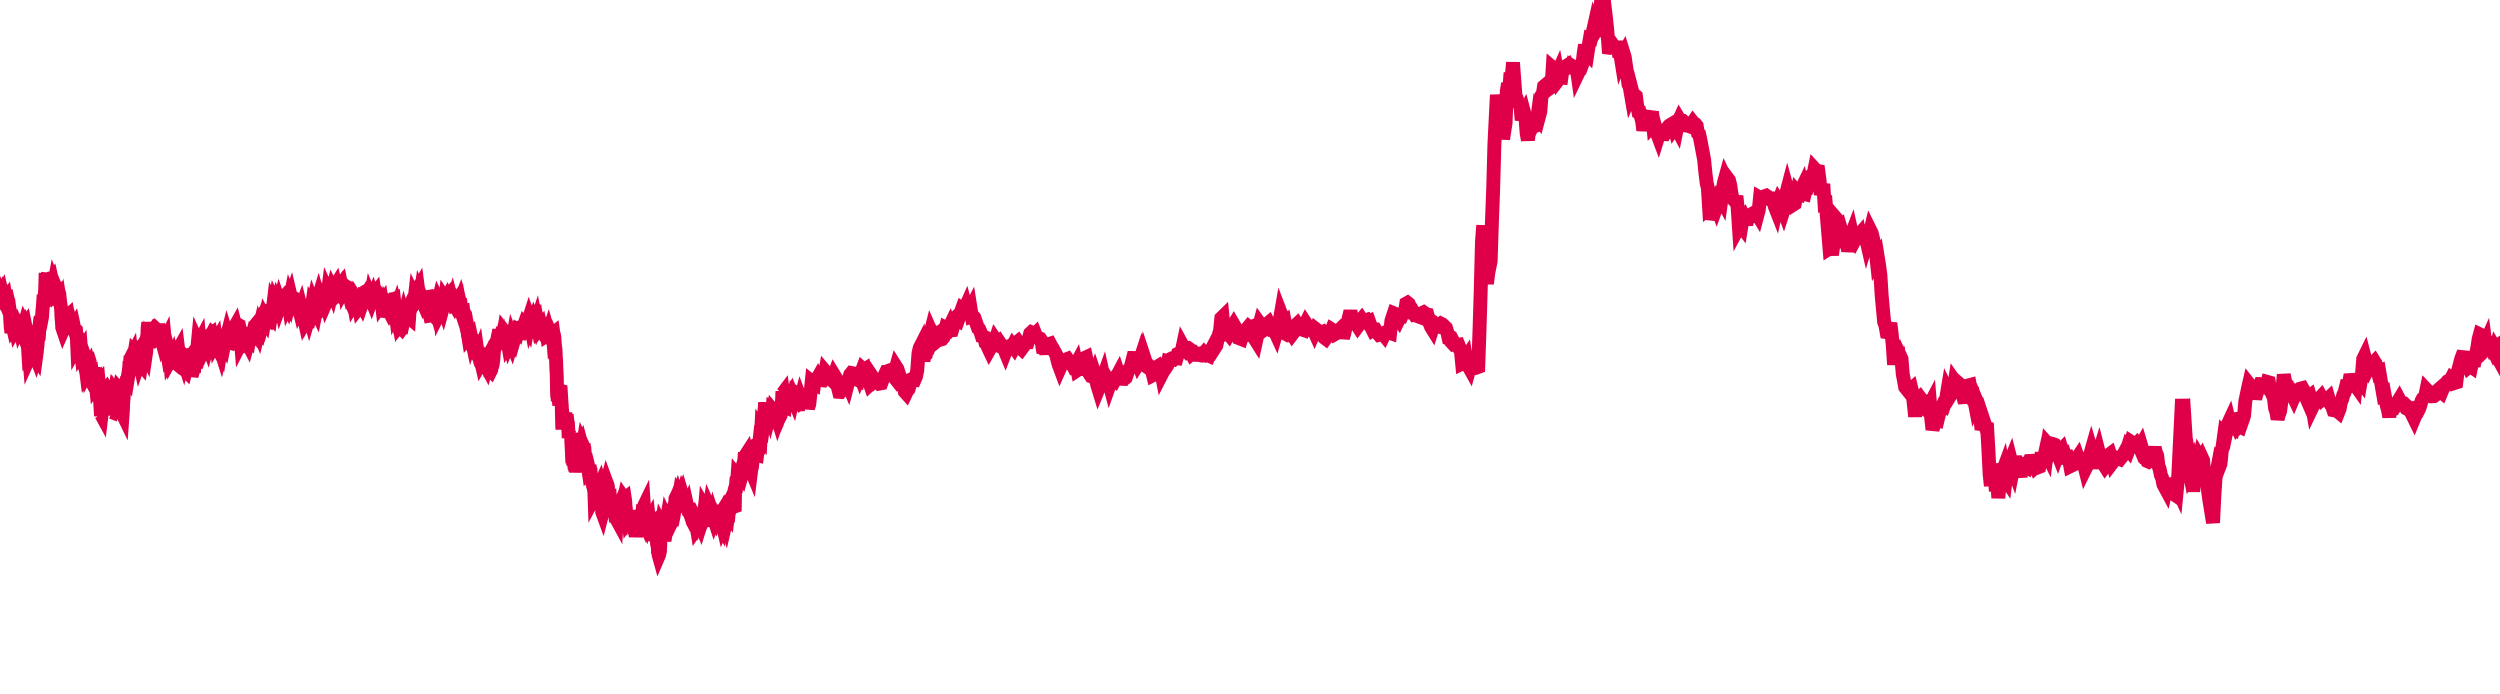 <svg width="180" height="50" xmlns="http://www.w3.org/2000/svg"><path d="M 0,21.409 L 0.018,21.458 L 0.036,21.482 L 0.054,21.381 L 0.071,21.366 L 0.089,21.275 L 0.107,21.315 L 0.125,21.29 L 0.143,21.248 L 0.161,21.211 L 0.179,21.288 L 0.197,21.327 L 0.214,21.551 L 0.232,21.663 L 0.25,21.577 L 0.268,21.643 L 0.286,21.657 L 0.304,21.573 L 0.322,21.618 L 0.34,21.516 L 0.357,21.473 L 0.375,21.427 L 0.393,21.469 L 0.411,21.447 L 0.429,21.552 L 0.447,21.595 L 0.465,21.518 L 0.483,21.6 L 0.5,21.616 L 0.518,21.611 L 0.536,21.548 L 0.554,21.539 L 0.572,21.618 L 0.59,21.682 L 0.608,21.705 L 0.626,21.831 L 0.643,22.059 L 0.661,22.096 L 0.679,22.266 L 0.697,22.218 L 0.715,22.528 L 0.733,22.907 L 0.751,23.249 L 0.769,23.488 L 0.786,23.666 L 0.804,23.79 L 0.822,23.965 L 0.84,23.802 L 0.858,23.723 L 0.876,23.692 L 0.894,23.568 L 0.912,23.473 L 0.929,23.547 L 0.947,23.522 L 0.965,23.647 L 0.983,23.679 L 1.001,23.666 L 1.019,23.651 L 1.037,23.694 L 1.055,23.659 L 1.072,23.459 L 1.09,23.386 L 1.108,23.545 L 1.126,23.64 L 1.144,23.609 L 1.162,23.672 L 1.18,23.681 L 1.197,23.695 L 1.215,23.747 L 1.233,23.734 L 1.251,23.746 L 1.269,23.728 L 1.287,23.821 L 1.305,23.72 L 1.323,23.596 L 1.34,23.52 L 1.358,23.524 L 1.376,23.534 L 1.394,23.438 L 1.412,23.522 L 1.43,23.482 L 1.448,23.508 L 1.466,23.497 L 1.483,23.543 L 1.501,23.432 L 1.519,23.42 L 1.537,23.415 L 1.555,23.307 L 1.573,23.287 L 1.591,23.362 L 1.609,23.402 L 1.626,23.408 L 1.644,23.489 L 1.662,23.426 L 1.68,23.425 L 1.698,23.357 L 1.716,23.329 L 1.734,23.31 L 1.752,23.424 L 1.769,23.361 L 1.787,23.395 L 1.805,23.484 L 1.823,23.457 L 1.841,23.545 L 1.859,23.539 L 1.877,23.593 L 1.895,23.681 L 1.912,23.886 L 1.93,24.03 L 1.948,24.084 L 1.966,24.128 L 1.984,24.354 L 2.002,24.761 L 2.02,25.064 L 2.038,25.033 L 2.055,25.228 L 2.073,25.459 L 2.091,25.511 L 2.109,25.729 L 2.127,25.689 L 2.145,25.711 L 2.163,25.772 L 2.181,25.755 L 2.198,25.657 L 2.216,25.621 L 2.234,25.512 L 2.252,25.279 L 2.27,25.441 L 2.288,25.372 L 2.306,25.413 L 2.324,25.488 L 2.341,25.662 L 2.359,25.855 L 2.377,26.046 L 2.395,25.9 L 2.413,26.053 L 2.431,26.209 L 2.449,26.083 L 2.466,26.086 L 2.484,25.979 L 2.502,25.985 L 2.52,25.913 L 2.538,25.55 L 2.556,25.597 L 2.574,25.53 L 2.592,25.599 L 2.609,25.627 L 2.627,25.496 L 2.645,25.369 L 2.663,25.201 L 2.681,25.005 L 2.699,24.867 L 2.717,24.595 L 2.735,24.464 L 2.752,24.356 L 2.77,24.343 L 2.788,24.315 L 2.806,24.11 L 2.824,23.802 L 2.842,23.645 L 2.86,23.399 L 2.878,23.152 L 2.895,23.03 L 2.913,22.849 L 2.931,22.908 L 2.949,22.82 L 2.967,22.968 L 2.985,22.936 L 3.003,22.948 L 3.021,22.854 L 3.038,22.646 L 3.056,22.377 L 3.074,22.18 L 3.092,21.988 L 3.11,21.723 L 3.128,21.724 L 3.146,21.681 L 3.164,21.562 L 3.181,21.475 L 3.199,21.48 L 3.217,21.343 L 3.235,21.059 L 3.253,20.816 L 3.271,20.208 L 3.289,20.211 L 3.307,20.177 L 3.324,20.169 L 3.342,20.195 L 3.36,20.119 L 3.378,20.121 L 3.396,20.205 L 3.414,20.324 L 3.432,20.255 L 3.45,20.191 L 3.467,20.338 L 3.485,20.519 L 3.503,20.621 L 3.521,20.506 L 3.539,20.7 L 3.557,20.852 L 3.575,20.989 L 3.592,20.888 L 3.61,20.847 L 3.628,20.775 L 3.646,20.607 L 3.664,20.387 L 3.682,20.292 L 3.7,20.298 L 3.718,20.173 L 3.735,20.15 L 3.753,20.231 L 3.771,20.306 L 3.789,20.427 L 3.807,20.337 L 3.825,20.477 L 3.843,20.577 L 3.861,20.63 L 3.878,20.533 L 3.896,20.439 L 3.914,20.484 L 3.932,20.507 L 3.95,20.552 L 3.968,20.572 L 3.986,20.71 L 4.004,20.656 L 4.021,20.848 L 4.039,20.955 L 4.057,21.13 L 4.075,21.114 L 4.093,21.164 L 4.111,21.207 L 4.129,21.272 L 4.147,21.029 L 4.164,21.019 L 4.182,21.103 L 4.2,21.07 L 4.218,21.063 L 4.236,21.065 L 4.254,21.134 L 4.272,21.18 L 4.29,21.377 L 4.307,21.561 L 4.325,21.727 L 4.343,21.997 L 4.361,21.951 L 4.379,22.063 L 4.397,22.209 L 4.415,22.561 L 4.433,22.958 L 4.45,23.037 L 4.468,23.342 L 4.486,23.704 L 4.504,23.621 L 4.522,23.706 L 4.54,23.759 L 4.558,23.718 L 4.576,23.464 L 4.593,23.425 L 4.611,23.361 L 4.629,23.254 L 4.647,23.101 L 4.665,23.013 L 4.683,22.902 L 4.701,22.883 L 4.718,22.651 L 4.736,22.711 L 4.754,22.75 L 4.772,22.816 L 4.79,22.641 L 4.808,22.636 L 4.826,22.75 L 4.844,22.561 L 4.861,22.682 L 4.879,22.734 L 4.897,22.718 L 4.915,22.821 L 4.933,22.955 L 4.951,23.165 L 4.969,23.38 L 4.987,23.412 L 5.004,23.515 L 5.022,23.716 L 5.04,23.668 L 5.058,23.62 L 5.076,23.547 L 5.094,23.545 L 5.112,23.507 L 5.13,23.456 L 5.147,23.407 L 5.165,23.469 L 5.183,23.559 L 5.201,23.658 L 5.219,23.567 L 5.237,23.45 L 5.255,23.576 L 5.273,23.673 L 5.29,23.705 L 5.308,23.569 L 5.326,23.539 L 5.344,23.623 L 5.362,23.691 L 5.38,23.651 L 5.398,23.633 L 5.416,23.542 L 5.433,23.655 L 5.451,23.695 L 5.469,23.723 L 5.487,24.06 L 5.505,23.937 L 5.523,24.132 L 5.541,24.471 L 5.559,24.88 L 5.576,24.849 L 5.594,24.947 L 5.612,24.925 L 5.63,24.848 L 5.648,24.777 L 5.666,24.803 L 5.684,24.724 L 5.702,24.643 L 5.719,24.519 L 5.737,24.553 L 5.755,24.579 L 5.773,24.709 L 5.791,24.822 L 5.809,25.179 L 5.827,25.323 L 5.845,25.294 L 5.862,25.511 L 5.88,25.646 L 5.898,25.707 L 5.916,25.775 L 5.934,25.647 L 5.952,25.722 L 5.97,25.683 L 5.987,25.589 L 6.005,25.442 L 6.023,25.622 L 6.041,25.628 L 6.059,25.568 L 6.077,25.62 L 6.095,25.767 L 6.113,25.803 L 6.13,26.102 L 6.148,26.171 L 6.166,26.381 L 6.184,26.641 L 6.202,26.705 L 6.22,26.85 L 6.238,26.822 L 6.256,26.855 L 6.273,26.523 L 6.291,26.631 L 6.309,26.759 L 6.327,26.726 L 6.345,26.485 L 6.363,26.388 L 6.381,26.331 L 6.399,26.302 L 6.416,26.373 L 6.434,26.292 L 6.452,26.094 L 6.47,26.082 L 6.488,26.14 L 6.506,26.151 L 6.524,26.076 L 6.542,26.316 L 6.559,26.357 L 6.577,26.591 L 6.595,26.669 L 6.613,26.709 L 6.631,26.917 L 6.649,26.814 L 6.667,26.809 L 6.685,26.752 L 6.702,26.658 L 6.72,26.62 L 6.738,26.548 L 6.756,26.486 L 6.774,26.651 L 6.792,27.123 L 6.81,27.168 L 6.828,27.392 L 6.845,27.662 L 6.863,27.584 L 6.881,27.571 L 6.899,27.575 L 6.917,27.769 L 6.935,27.745 L 6.953,28.042 L 6.971,28.372 L 6.988,27.964 L 7.006,27.838 L 7.024,28.088 L 7.042,28.23 L 7.06,27.852 L 7.078,27.557 L 7.096,27.737 L 7.113,27.804 L 7.131,27.777 L 7.149,27.968 L 7.167,28.321 L 7.185,28.659 L 7.203,28.807 L 7.221,29.084 L 7.239,29.369 L 7.256,29.716 L 7.274,29.939 L 7.292,29.854 L 7.31,29.887 L 7.328,29.737 L 7.346,29.543 L 7.364,29.325 L 7.382,29.295 L 7.399,29.107 L 7.417,29.042 L 7.435,29.075 L 7.453,29.033 L 7.471,29.163 L 7.489,29.182 L 7.507,29.168 L 7.525,28.905 L 7.542,28.715 L 7.56,28.83 L 7.578,28.723 L 7.596,28.487 L 7.614,28.215 L 7.632,28.236 L 7.65,28.169 L 7.668,28.07 L 7.685,28.046 L 7.703,28.079 L 7.721,28.326 L 7.739,28.344 L 7.757,28.614 L 7.775,28.855 L 7.793,29.159 L 7.811,29.357 L 7.828,29.29 L 7.846,29.491 L 7.864,29.672 L 7.882,29.614 L 7.9,29.62 L 7.918,29.63 L 7.936,29.785 L 7.954,29.624 L 7.971,29.678 L 7.989,29.762 L 8.007,29.842 L 8.025,29.672 L 8.043,29.666 L 8.061,29.673 L 8.079,29.6 L 8.097,29.36 L 8.114,29.18 L 8.132,28.942 L 8.15,28.671 L 8.168,28.557 L 8.186,28.638 L 8.204,28.655 L 8.222,28.539 L 8.239,28.573 L 8.257,28.624 L 8.275,28.625 L 8.293,28.548 L 8.311,28.52 L 8.329,28.405 L 8.347,28.435 L 8.365,28.508 L 8.382,28.55 L 8.4,28.616 L 8.418,28.718 L 8.436,28.51 L 8.454,28.489 L 8.472,28.423 L 8.49,28.203 L 8.508,27.876 L 8.525,28.006 L 8.543,28.063 L 8.561,27.987 L 8.579,28.007 L 8.597,28.149 L 8.615,28.233 L 8.633,28.205 L 8.651,28.52 L 8.668,28.729 L 8.686,28.828 L 8.704,29.2 L 8.722,29.246 L 8.74,29.305 L 8.758,29.671 L 8.776,29.546 L 8.794,29.481 L 8.811,29.774 L 8.829,29.811 L 8.847,29.559 L 8.865,29.062 L 8.883,28.832 L 8.901,28.647 L 8.919,28.231 L 8.937,28.058 L 8.954,27.825 L 8.972,28.168 L 8.99,28.164 L 9.008,28.153 L 9.026,28.179 L 9.044,28.263 L 9.062,27.919 L 9.08,27.902 L 9.097,27.691 L 9.115,27.386 L 9.133,27.357 L 9.151,27.123 L 9.169,27.242 L 9.187,27.21 L 9.205,27.102 L 9.223,27.006 L 9.24,27.037 L 9.258,26.927 L 9.276,26.637 L 9.294,26.528 L 9.312,26.343 L 9.33,26.001 L 9.348,26.055 L 9.366,26 L 9.383,25.854 L 9.401,25.633 L 9.419,25.72 L 9.437,25.777 L 9.455,25.705 L 9.473,25.67 L 9.491,25.839 L 9.508,25.764 L 9.526,25.952 L 9.544,26.026 L 9.562,25.957 L 9.58,26.045 L 9.598,25.843 L 9.616,25.582 L 9.634,25.567 L 9.651,25.417 L 9.669,25.508 L 9.687,25.398 L 9.705,25.417 L 9.723,25.467 L 9.741,25.417 L 9.759,25.396 L 9.777,25.434 L 9.794,25.664 L 9.812,25.635 L 9.83,25.843 L 9.848,25.407 L 9.866,25.319 L 9.884,25.301 L 9.902,25.349 L 9.92,25.064 L 9.937,25.183 L 9.955,25.397 L 9.973,25.499 L 9.991,25.434 L 10.009,25.75 L 10.027,25.936 L 10.045,26.02 L 10.063,25.969 L 10.08,26.08 L 10.098,26.293 L 10.116,26.285 L 10.134,26.222 L 10.152,26.237 L 10.17,26.258 L 10.188,26.143 L 10.206,26.06 L 10.223,25.98 L 10.241,26.038 L 10.259,26.02 L 10.277,26.072 L 10.295,26.251 L 10.313,26.198 L 10.331,26.046 L 10.349,26.043 L 10.366,26.097 L 10.384,26.004 L 10.402,26.008 L 10.42,25.93 L 10.438,25.876 L 10.456,25.636 L 10.474,25.426 L 10.492,25.41 L 10.509,25.446 L 10.527,25.324 L 10.545,25.084 L 10.563,24.717 L 10.581,24.561 L 10.599,24.33 L 10.617,24.05 L 10.634,23.586 L 10.652,23.425 L 10.67,23.213 L 10.688,23.394 L 10.706,23.369 L 10.724,23.257 L 10.742,23.355 L 10.76,23.367 L 10.777,23.415 L 10.795,23.524 L 10.813,23.774 L 10.831,23.899 L 10.849,23.819 L 10.867,23.957 L 10.885,24.058 L 10.903,24.029 L 10.92,23.852 L 10.938,23.913 L 10.956,23.975 L 10.974,24.117 L 10.992,24.105 L 11.01,24.254 L 11.028,24.284 L 11.046,24.293 L 11.063,24.327 L 11.081,24.466 L 11.099,24.479 L 11.117,24.462 L 11.135,24.539 L 11.153,24.58 L 11.171,24.584 L 11.189,24.622 L 11.206,24.708 L 11.224,24.646 L 11.242,24.606 L 11.26,24.555 L 11.278,24.533 L 11.296,24.632 L 11.314,24.534 L 11.332,24.503 L 11.349,24.506 L 11.367,24.461 L 11.385,24.378 L 11.403,24.305 L 11.421,24.219 L 11.439,24.017 L 11.457,23.902 L 11.475,23.919 L 11.492,23.883 L 11.51,23.78 L 11.528,23.779 L 11.546,23.831 L 11.564,23.891 L 11.582,23.964 L 11.6,24.18 L 11.618,24.377 L 11.635,24.441 L 11.653,24.391 L 11.671,24.286 L 11.689,24.235 L 11.707,24.033 L 11.725,23.975 L 11.743,24.131 L 11.761,24.176 L 11.778,24.189 L 11.796,24.33 L 11.814,24.485 L 11.832,24.593 L 11.85,24.624 L 11.868,24.587 L 11.886,24.791 L 11.903,24.845 L 11.921,24.87 L 11.939,24.844 L 11.957,24.919 L 11.975,25.028 L 11.993,25.239 L 12.011,25.295 L 12.029,25.36 L 12.046,25.431 L 12.064,25.541 L 12.082,25.515 L 12.1,25.495 L 12.118,25.542 L 12.136,25.488 L 12.154,25.395 L 12.172,25.499 L 12.189,25.593 L 12.207,25.539 L 12.225,25.607 L 12.243,25.819 L 12.261,25.789 L 12.279,25.881 L 12.297,25.848 L 12.315,25.908 L 12.332,25.906 L 12.35,25.845 L 12.368,25.889 L 12.386,25.864 L 12.404,25.931 L 12.422,25.977 L 12.44,25.985 L 12.458,25.934 L 12.475,26.006 L 12.493,26.055 L 12.511,26.09 L 12.529,26.087 L 12.547,26.016 L 12.565,25.996 L 12.583,26.067 L 12.601,26.082 L 12.618,26 L 12.636,25.951 L 12.654,25.883 L 12.672,25.814 L 12.69,25.689 L 12.708,25.504 L 12.726,25.627 L 12.744,25.468 L 12.761,25.38 L 12.779,25.489 L 12.797,25.242 L 12.815,25.23 L 12.833,25.198 L 12.851,25.348 L 12.869,25.161 L 12.887,25.077 L 12.904,25.266 L 12.922,25.287 L 12.94,25.34 L 12.958,25.529 L 12.976,25.576 L 12.994,25.403 L 13.012,25.491 L 13.029,25.515 L 13.047,25.35 L 13.065,25.203 L 13.083,25.27 L 13.101,25.305 L 13.119,25.365 L 13.137,25.619 L 13.155,25.768 L 13.172,25.789 L 13.19,25.846 L 13.208,25.767 L 13.226,25.782 L 13.244,25.816 L 13.262,25.916 L 13.28,26.182 L 13.298,26.174 L 13.315,26.501 L 13.333,26.57 L 13.351,26.678 L 13.369,26.696 L 13.387,26.625 L 13.405,26.473 L 13.423,26.411 L 13.441,26.304 L 13.458,26.096 L 13.476,26.087 L 13.494,25.874 L 13.512,25.769 L 13.53,25.67 L 13.548,25.541 L 13.566,25.504 L 13.584,25.277 L 13.601,25.173 L 13.619,25.312 L 13.637,25.333 L 13.655,25.375 L 13.673,25.645 L 13.691,25.712 L 13.709,25.688 L 13.727,25.719 L 13.744,25.696 L 13.762,25.834 L 13.78,25.907 L 13.798,25.988 L 13.816,26.11 L 13.834,26.113 L 13.852,26.298 L 13.87,26.533 L 13.887,26.667 L 13.905,26.669 L 13.923,26.601 L 13.941,26.711 L 13.959,26.825 L 13.977,26.615 L 13.995,26.446 L 14.013,26.398 L 14.03,26.116 L 14.048,25.905 L 14.066,25.82 L 14.084,25.923 L 14.102,25.988 L 14.12,26.154 L 14.138,26.149 L 14.155,25.63 L 14.173,25.426 L 14.191,25.626 L 14.209,25.247 L 14.227,24.853 L 14.245,24.666 L 14.263,24.705 L 14.281,24.64 L 14.298,24.518 L 14.316,24.391 L 14.334,24.548 L 14.352,24.635 L 14.37,24.601 L 14.388,24.795 L 14.406,24.769 L 14.424,24.907 L 14.441,24.991 L 14.459,25.036 L 14.477,25.206 L 14.495,25.302 L 14.513,25.219 L 14.531,25.152 L 14.549,25.18 L 14.567,25.179 L 14.584,25.189 L 14.602,25.15 L 14.62,25.031 L 14.638,25.159 L 14.656,25.207 L 14.674,25.067 L 14.692,25.113 L 14.71,25.075 L 14.727,24.977 L 14.745,24.699 L 14.763,24.655 L 14.781,24.672 L 14.799,24.669 L 14.817,24.715 L 14.835,24.885 L 14.853,24.788 L 14.87,24.808 L 14.888,25.014 L 14.906,25.025 L 14.924,24.768 L 14.942,24.769 L 14.96,24.819 L 14.978,24.753 L 14.996,24.85 L 15.013,24.972 L 15.031,24.894 L 15.049,24.813 L 15.067,24.819 L 15.085,24.864 L 15.103,24.686 L 15.121,24.572 L 15.139,24.461 L 15.156,24.549 L 15.174,24.48 L 15.192,24.239 L 15.21,24.054 L 15.228,24.04 L 15.246,24.111 L 15.264,24.039 L 15.282,24.004 L 15.299,24.019 L 15.317,23.908 L 15.335,23.726 L 15.353,23.93 L 15.371,24.038 L 15.389,24.086 L 15.407,24.184 L 15.424,24.184 L 15.442,24.178 L 15.46,24.409 L 15.478,24.533 L 15.496,24.567 L 15.514,24.681 L 15.532,24.649 L 15.55,24.811 L 15.567,24.902 L 15.585,24.839 L 15.603,24.875 L 15.621,24.772 L 15.639,24.792 L 15.657,24.782 L 15.675,24.694 L 15.693,24.881 L 15.71,24.838 L 15.728,24.911 L 15.746,25.127 L 15.764,25.08 L 15.782,25.146 L 15.8,25.258 L 15.818,25.35 L 15.836,25.395 L 15.853,25.421 L 15.871,25.306 L 15.889,25.362 L 15.907,25.255 L 15.925,25.313 L 15.943,25.24 L 15.961,25.091 L 15.979,25.064 L 15.996,25.016 L 16.014,24.94 L 16.032,24.881 L 16.05,24.877 L 16.068,24.938 L 16.086,24.931 L 16.104,24.844 L 16.122,24.697 L 16.139,24.699 L 16.157,24.733 L 16.175,24.645 L 16.193,24.534 L 16.211,24.453 L 16.229,24.399 L 16.247,24.454 L 16.265,24.422 L 16.282,24.331 L 16.3,24.329 L 16.318,24.334 L 16.336,24.254 L 16.354,24.182 L 16.372,24.24 L 16.39,24.342 L 16.408,24.352 L 16.425,24.388 L 16.443,24.515 L 16.461,24.647 L 16.479,24.652 L 16.497,24.56 L 16.515,24.506 L 16.533,24.384 L 16.55,24.236 L 16.568,24.222 L 16.586,24.161 L 16.604,24.069 L 16.622,24.027 L 16.64,23.933 L 16.658,23.865 L 16.676,23.879 L 16.693,23.934 L 16.711,24.101 L 16.729,24.217 L 16.747,24.048 L 16.765,24.039 L 16.783,24.01 L 16.801,23.936 L 16.819,23.841 L 16.836,23.899 L 16.854,23.786 L 16.872,23.754 L 16.89,23.625 L 16.908,23.524 L 16.926,23.495 L 16.944,23.463 L 16.962,23.533 L 16.979,23.568 L 16.997,23.592 L 17.015,23.674 L 17.033,23.753 L 17.051,23.617 L 17.069,23.512 L 17.087,23.404 L 17.105,23.357 L 17.122,23.367 L 17.14,23.53 L 17.158,23.644 L 17.176,23.897 L 17.194,23.924 L 17.212,23.972 L 17.23,23.97 L 17.248,24.077 L 17.265,24.098 L 17.283,24.196 L 17.301,24.351 L 17.319,24.327 L 17.337,24.452 L 17.355,24.673 L 17.373,24.638 L 17.391,24.615 L 17.408,24.625 L 17.426,24.641 L 17.444,24.603 L 17.462,24.692 L 17.48,24.622 L 17.498,24.575 L 17.516,24.495 L 17.534,24.438 L 17.551,24.439 L 17.569,24.467 L 17.587,24.447 L 17.605,24.446 L 17.623,24.57 L 17.641,24.675 L 17.659,24.665 L 17.676,24.678 L 17.694,24.765 L 17.712,24.818 L 17.73,24.871 L 17.748,24.877 L 17.766,24.802 L 17.784,24.726 L 17.802,24.676 L 17.819,24.697 L 17.837,24.732 L 17.855,24.665 L 17.873,24.616 L 17.891,24.55 L 17.909,24.442 L 17.927,24.394 L 17.945,24.412 L 17.962,24.309 L 17.98,24.293 L 17.998,24.179 L 18.016,24.303 L 18.034,24.346 L 18.052,24.41 L 18.07,24.465 L 18.088,24.441 L 18.105,24.45 L 18.123,24.426 L 18.141,24.326 L 18.159,24.238 L 18.177,24.11 L 18.195,24.039 L 18.213,24.055 L 18.231,23.956 L 18.248,23.86 L 18.266,23.79 L 18.284,23.773 L 18.302,23.781 L 18.32,23.681 L 18.338,23.521 L 18.356,23.496 L 18.374,23.505 L 18.391,23.523 L 18.409,23.416 L 18.427,23.362 L 18.445,23.34 L 18.463,23.447 L 18.481,23.468 L 18.499,23.596 L 18.517,23.665 L 18.534,23.719 L 18.552,23.714 L 18.57,23.762 L 18.588,23.844 L 18.606,23.887 L 18.624,23.812 L 18.642,23.868 L 18.66,23.838 L 18.677,23.82 L 18.695,23.787 L 18.713,23.768 L 18.731,23.791 L 18.749,23.72 L 18.767,23.476 L 18.785,23.411 L 18.803,23.295 L 18.82,23.243 L 18.838,23.272 L 18.856,23.284 L 18.874,23.196 L 18.892,23.208 L 18.91,23.171 L 18.928,23.206 L 18.945,23.144 L 18.963,22.96 L 18.981,23.008 L 18.999,22.942 L 19.017,22.96 L 19.035,22.932 L 19.053,22.951 L 19.071,22.875 L 19.088,22.906 L 19.106,22.81 L 19.124,22.826 L 19.142,22.76 L 19.16,22.762 L 19.178,22.744 L 19.196,22.753 L 19.214,22.766 L 19.231,22.773 L 19.249,22.868 L 19.267,22.884 L 19.285,22.941 L 19.303,23.018 L 19.321,23.028 L 19.339,23.039 L 19.357,22.986 L 19.374,22.986 L 19.392,22.961 L 19.41,22.922 L 19.428,22.846 L 19.446,22.81 L 19.464,22.807 L 19.482,22.825 L 19.5,22.694 L 19.517,22.696 L 19.535,22.582 L 19.553,22.527 L 19.571,22.486 L 19.589,22.263 L 19.607,22.257 L 19.625,22.175 L 19.643,22.157 L 19.66,22.106 L 19.678,21.99 L 19.696,21.839 L 19.714,21.87 L 19.732,21.896 L 19.75,21.839 L 19.768,21.749 L 19.786,21.787 L 19.803,21.714 L 19.821,21.632 L 19.839,21.501 L 19.857,21.381 L 19.875,21.235 L 19.893,21.38 L 19.911,21.408 L 19.929,21.57 L 19.946,21.856 L 19.964,21.897 L 19.982,21.821 L 20,21.861 L 20.018,21.924 L 20.036,21.897 L 20.054,21.896 L 20.071,21.857 L 20.089,21.868 L 20.107,21.882 L 20.125,21.811 L 20.143,21.863 L 20.161,21.94 L 20.179,21.889 L 20.197,21.882 L 20.214,21.825 L 20.232,21.812 L 20.25,21.732 L 20.268,21.707 L 20.286,21.712 L 20.304,21.583 L 20.322,21.562 L 20.34,21.623 L 20.357,21.61 L 20.375,21.669 L 20.393,21.736 L 20.411,21.806 L 20.429,21.807 L 20.447,21.848 L 20.465,21.983 L 20.483,22.088 L 20.5,22.009 L 20.518,22.012 L 20.536,21.99 L 20.554,21.933 L 20.572,21.752 L 20.59,21.695 L 20.608,21.692 L 20.626,21.744 L 20.643,21.729 L 20.661,21.755 L 20.679,21.802 L 20.697,21.843 L 20.715,21.772 L 20.733,21.706 L 20.751,21.665 L 20.769,21.783 L 20.786,21.746 L 20.804,21.772 L 20.822,21.809 L 20.84,21.735 L 20.858,21.645 L 20.876,21.554 L 20.894,21.602 L 20.912,21.581 L 20.929,21.469 L 20.947,21.415 L 20.965,21.491 L 20.983,21.508 L 21.001,21.505 L 21.019,21.432 L 21.037,21.467 L 21.055,21.501 L 21.072,21.512 L 21.09,21.543 L 21.108,21.549 L 21.126,21.536 L 21.144,21.499 L 21.162,21.501 L 21.18,21.532 L 21.197,21.538 L 21.215,21.574 L 21.233,21.621 L 21.251,21.664 L 21.269,21.787 L 21.287,21.897 L 21.305,21.977 L 21.323,21.985 L 21.34,22.011 L 21.358,22.05 L 21.376,22.034 L 21.394,21.995 L 21.412,21.982 L 21.43,22.015 L 21.448,22.041 L 21.466,22.053 L 21.483,22.032 L 21.501,22.104 L 21.519,22.06 L 21.537,22.068 L 21.555,22.083 L 21.573,22.102 L 21.591,21.975 L 21.609,22.04 L 21.626,22.159 L 21.644,22.212 L 21.662,22.165 L 21.68,22.238 L 21.698,22.256 L 21.716,22.286 L 21.734,22.348 L 21.752,22.409 L 21.769,22.47 L 21.787,22.488 L 21.805,22.564 L 21.823,22.61 L 21.841,22.691 L 21.859,22.637 L 21.877,22.602 L 21.895,22.612 L 21.912,22.484 L 21.93,22.414 L 21.948,22.397 L 21.966,22.485 L 21.984,22.459 L 22.002,22.496 L 22.02,22.482 L 22.038,22.432 L 22.055,22.442 L 22.073,22.398 L 22.091,22.309 L 22.109,22.388 L 22.127,22.46 L 22.145,22.502 L 22.163,22.564 L 22.181,22.753 L 22.198,22.723 L 22.216,22.714 L 22.234,22.715 L 22.252,22.691 L 22.27,22.756 L 22.288,22.695 L 22.306,22.684 L 22.324,22.695 L 22.341,22.712 L 22.359,22.642 L 22.377,22.579 L 22.395,22.448 L 22.413,22.541 L 22.431,22.434 L 22.449,22.239 L 22.466,22.11 L 22.484,22.141 L 22.502,22.116 L 22.52,21.956 L 22.538,21.874 L 22.556,21.922 L 22.574,21.767 L 22.592,21.854 L 22.609,21.871 L 22.627,21.999 L 22.645,22.032 L 22.663,22.146 L 22.681,22.116 L 22.699,22.156 L 22.717,22.287 L 22.735,22.331 L 22.752,22.366 L 22.77,22.275 L 22.788,22.286 L 22.806,22.246 L 22.824,22.187 L 22.842,22.031 L 22.86,22.007 L 22.878,21.835 L 22.895,21.69 L 22.913,21.48 L 22.931,21.42 L 22.949,21.483 L 22.967,21.467 L 22.985,21.483 L 23.003,21.437 L 23.021,21.374 L 23.038,21.418 L 23.056,21.475 L 23.074,21.462 L 23.092,21.449 L 23.11,21.423 L 23.128,21.444 L 23.146,21.516 L 23.164,21.55 L 23.181,21.576 L 23.199,21.627 L 23.217,21.596 L 23.235,21.612 L 23.253,21.583 L 23.271,21.639 L 23.289,21.663 L 23.307,21.707 L 23.324,21.704 L 23.342,21.777 L 23.36,21.845 L 23.378,21.821 L 23.396,21.816 L 23.414,21.772 L 23.432,21.775 L 23.45,21.73 L 23.467,21.791 L 23.485,21.75 L 23.503,21.676 L 23.521,21.514 L 23.539,21.3 L 23.557,21.271 L 23.575,21.235 L 23.592,21.192 L 23.61,21.049 L 23.628,21.089 L 23.646,21.129 L 23.664,21.201 L 23.682,21.204 L 23.7,21.231 L 23.718,21.315 L 23.735,21.205 L 23.753,21.186 L 23.771,21.073 L 23.789,21.074 L 23.807,20.887 L 23.825,20.937 L 23.843,20.975 L 23.861,20.964 L 23.878,20.935 L 23.896,20.892 L 23.914,20.877 L 23.932,20.925 L 23.95,20.851 L 23.968,20.887 L 23.986,20.866 L 24.004,20.912 L 24.021,20.885 L 24.039,20.865 L 24.057,20.846 L 24.075,20.673 L 24.093,20.727 L 24.111,20.741 L 24.129,20.661 L 24.147,20.597 L 24.164,20.569 L 24.182,20.643 L 24.2,20.651 L 24.218,20.667 L 24.236,20.763 L 24.254,20.793 L 24.272,20.79 L 24.29,20.799 L 24.307,20.868 L 24.325,20.893 L 24.343,20.839 L 24.361,20.745 L 24.379,20.8 L 24.397,20.771 L 24.415,20.587 L 24.433,20.452 L 24.45,20.522 L 24.468,20.45 L 24.486,20.329 L 24.504,20.318 L 24.522,20.428 L 24.54,20.497 L 24.558,20.474 L 24.576,20.56 L 24.593,20.533 L 24.611,20.571 L 24.629,20.609 L 24.647,20.624 L 24.665,20.599 L 24.683,20.621 L 24.701,20.675 L 24.718,20.736 L 24.736,20.699 L 24.754,20.662 L 24.772,20.672 L 24.79,20.795 L 24.808,20.763 L 24.826,20.692 L 24.844,20.627 L 24.861,20.606 L 24.879,20.621 L 24.897,20.623 L 24.915,20.636 L 24.933,20.644 L 24.951,20.713 L 24.969,20.752 L 24.987,20.842 L 25.004,20.89 L 25.022,21.022 L 25.04,21.073 L 25.058,21.228 L 25.076,21.265 L 25.094,21.286 L 25.112,21.328 L 25.13,21.354 L 25.147,21.414 L 25.165,21.458 L 25.183,21.414 L 25.201,21.416 L 25.219,21.457 L 25.237,21.546 L 25.255,21.544 L 25.273,21.578 L 25.29,21.68 L 25.308,21.676 L 25.326,21.669 L 25.344,21.759 L 25.362,21.778 L 25.38,21.786 L 25.398,21.804 L 25.416,21.741 L 25.433,21.716 L 25.451,21.722 L 25.469,21.824 L 25.487,21.794 L 25.505,21.771 L 25.523,21.779 L 25.541,21.771 L 25.559,21.727 L 25.576,21.733 L 25.594,21.642 L 25.612,21.539 L 25.63,21.641 L 25.648,21.546 L 25.666,21.575 L 25.684,21.619 L 25.702,21.658 L 25.719,21.79 L 25.737,21.816 L 25.755,21.844 L 25.773,21.952 L 25.791,21.967 L 25.809,22.018 L 25.827,22.035 L 25.845,22.133 L 25.862,22.111 L 25.88,22.065 L 25.898,22.049 L 25.916,22.021 L 25.934,21.983 L 25.952,21.96 L 25.97,21.919 L 25.987,21.89 L 26.005,21.864 L 26.023,21.882 L 26.041,21.916 L 26.059,21.863 L 26.077,21.821 L 26.095,21.789 L 26.113,21.726 L 26.13,21.669 L 26.148,21.543 L 26.166,21.488 L 26.184,21.449 L 26.202,21.33 L 26.22,21.189 L 26.238,21.19 L 26.256,21.171 L 26.273,21.167 L 26.291,21.127 L 26.309,21.104 L 26.327,21.076 L 26.345,21.022 L 26.363,20.964 L 26.381,20.955 L 26.399,20.976 L 26.416,20.988 L 26.434,21.006 L 26.452,21.008 L 26.47,20.981 L 26.488,21.004 L 26.506,21.069 L 26.524,21.113 L 26.542,21.179 L 26.559,21.261 L 26.577,21.464 L 26.595,21.484 L 26.613,21.482 L 26.631,21.507 L 26.649,21.569 L 26.667,21.561 L 26.685,21.455 L 26.702,21.496 L 26.72,21.468 L 26.738,21.496 L 26.756,21.544 L 26.774,21.494 L 26.792,21.479 L 26.81,21.436 L 26.828,21.411 L 26.845,21.369 L 26.863,21.424 L 26.881,21.4 L 26.899,21.339 L 26.917,21.299 L 26.935,21.18 L 26.953,21.181 L 26.971,21.158 L 26.988,21.285 L 27.006,21.355 L 27.024,21.405 L 27.042,21.482 L 27.06,21.609 L 27.078,21.66 L 27.096,21.666 L 27.113,21.663 L 27.131,21.629 L 27.149,21.572 L 27.167,21.591 L 27.185,21.412 L 27.203,21.532 L 27.221,21.717 L 27.239,21.882 L 27.256,21.952 L 27.274,22.046 L 27.292,22.185 L 27.31,22.053 L 27.328,21.91 L 27.346,21.734 L 27.364,21.657 L 27.382,21.5 L 27.399,21.513 L 27.417,21.465 L 27.435,21.492 L 27.453,21.389 L 27.471,21.711 L 27.489,21.857 L 27.507,21.831 L 27.525,21.948 L 27.542,22.236 L 27.56,22.336 L 27.578,22.271 L 27.596,22.386 L 27.614,22.388 L 27.632,22.375 L 27.65,22.366 L 27.668,22.369 L 27.685,22.374 L 27.703,22.311 L 27.721,22.238 L 27.739,22.14 L 27.757,22.153 L 27.775,22.245 L 27.793,22.142 L 27.811,22.178 L 27.828,22.319 L 27.846,22.215 L 27.864,22.161 L 27.882,22.2 L 27.9,22.298 L 27.918,22.13 L 27.936,22.156 L 27.954,22.203 L 27.971,22.223 L 27.989,22.226 L 28.007,22.379 L 28.025,22.414 L 28.043,22.382 L 28.061,22.394 L 28.079,22.333 L 28.097,22.289 L 28.114,22.234 L 28.132,22.205 L 28.15,22.057 L 28.168,22.102 L 28.186,22.057 L 28.204,22.007 L 28.222,21.792 L 28.239,21.749 L 28.257,21.597 L 28.275,21.564 L 28.293,21.538 L 28.311,21.536 L 28.329,21.538 L 28.347,21.546 L 28.365,21.538 L 28.382,21.695 L 28.4,21.854 L 28.418,21.882 L 28.436,22.095 L 28.454,22.244 L 28.472,22.202 L 28.49,22.214 L 28.508,22.325 L 28.525,22.275 L 28.543,22.35 L 28.561,22.378 L 28.579,22.601 L 28.597,22.626 L 28.615,22.724 L 28.633,22.673 L 28.651,22.697 L 28.668,22.88 L 28.686,23.079 L 28.704,23.122 L 28.722,23.318 L 28.74,23.366 L 28.758,23.437 L 28.776,23.415 L 28.794,23.642 L 28.811,23.894 L 28.829,23.983 L 28.847,23.887 L 28.865,23.972 L 28.883,23.871 L 28.901,23.627 L 28.919,23.645 L 28.937,23.617 L 28.954,23.524 L 28.972,23.32 L 28.99,23.176 L 29.008,23.096 L 29.026,23.09 L 29.044,23.053 L 29.062,22.938 L 29.08,22.865 L 29.097,22.925 L 29.115,22.794 L 29.133,22.741 L 29.151,22.758 L 29.169,22.803 L 29.187,22.633 L 29.205,22.445 L 29.223,22.368 L 29.24,22.356 L 29.258,22.372 L 29.276,22.386 L 29.294,22.301 L 29.312,22.39 L 29.33,22.484 L 29.348,22.601 L 29.366,22.624 L 29.383,22.751 L 29.401,22.787 L 29.419,22.926 L 29.437,22.861 L 29.455,22.876 L 29.473,22.61 L 29.491,22.319 L 29.508,22.325 L 29.526,22.295 L 29.544,22.275 L 29.562,22.176 L 29.58,22.245 L 29.598,22.351 L 29.616,22.12 L 29.634,21.997 L 29.651,21.979 L 29.669,21.823 L 29.687,21.654 L 29.705,21.608 L 29.723,21.568 L 29.741,21.564 L 29.759,21.553 L 29.777,21.542 L 29.794,21.554 L 29.812,21.505 L 29.83,21.49 L 29.848,21.584 L 29.866,21.423 L 29.884,21.46 L 29.902,21.452 L 29.92,21.454 L 29.937,21.385 L 29.955,21.294 L 29.973,21.357 L 29.991,21.267 L 30.009,21.13 L 30.027,20.942 L 30.045,20.915 L 30.063,20.82 L 30.08,20.824 L 30.098,20.793 L 30.116,20.931 L 30.134,20.964 L 30.152,20.868 L 30.17,21.068 L 30.188,20.989 L 30.206,21.111 L 30.223,21.04 L 30.241,21.133 L 30.259,21.336 L 30.277,21.212 L 30.295,21.252 L 30.313,21.301 L 30.331,21.472 L 30.349,21.582 L 30.366,21.592 L 30.384,21.703 L 30.402,21.749 L 30.42,21.786 L 30.438,21.901 L 30.456,21.822 L 30.474,21.82 L 30.492,21.88 L 30.509,21.918 L 30.527,21.89 L 30.545,21.922 L 30.563,21.91 L 30.581,21.821 L 30.599,21.842 L 30.617,21.827 L 30.634,21.77 L 30.652,21.77 L 30.67,21.727 L 30.688,21.592 L 30.706,21.526 L 30.724,21.493 L 30.742,21.394 L 30.76,21.391 L 30.777,21.646 L 30.795,21.82 L 30.813,21.766 L 30.831,22.04 L 30.849,22.177 L 30.867,22.242 L 30.885,22.361 L 30.903,22.505 L 30.92,22.543 L 30.938,22.645 L 30.956,22.723 L 30.974,22.72 L 30.992,22.706 L 31.01,22.49 L 31.028,22.509 L 31.046,22.348 L 31.063,22.162 L 31.081,22.182 L 31.099,22.186 L 31.117,22.209 L 31.135,22.124 L 31.153,22.046 L 31.171,22.112 L 31.189,22.13 L 31.206,22.156 L 31.224,22.159 L 31.242,22.06 L 31.26,21.971 L 31.278,21.975 L 31.296,22.072 L 31.314,22.103 L 31.332,22.161 L 31.349,22.22 L 31.367,22.158 L 31.385,22.282 L 31.403,22.197 L 31.421,22.12 L 31.439,22.053 L 31.457,22.007 L 31.475,21.853 L 31.492,21.897 L 31.51,21.831 L 31.528,21.808 L 31.546,21.777 L 31.564,21.701 L 31.582,21.739 L 31.6,21.807 L 31.618,21.816 L 31.635,21.879 L 31.653,22.005 L 31.671,22.191 L 31.689,22.411 L 31.707,22.375 L 31.725,22.462 L 31.743,22.583 L 31.761,22.461 L 31.778,22.398 L 31.796,22.307 L 31.814,22.203 L 31.832,22.211 L 31.85,22.195 L 31.868,22.064 L 31.886,22.041 L 31.903,22.092 L 31.921,22.026 L 31.939,21.963 L 31.957,21.886 L 31.975,21.867 L 31.993,21.798 L 32.011,21.634 L 32.029,21.685 L 32.046,21.551 L 32.064,21.579 L 32.082,21.559 L 32.1,21.528 L 32.118,21.585 L 32.136,21.563 L 32.154,21.639 L 32.172,21.651 L 32.189,21.667 L 32.207,21.591 L 32.225,21.534 L 32.243,21.405 L 32.261,21.311 L 32.279,21.29 L 32.297,21.345 L 32.315,21.405 L 32.332,21.409 L 32.35,21.417 L 32.368,21.465 L 32.386,21.446 L 32.404,21.519 L 32.422,21.552 L 32.44,21.639 L 32.458,21.65 L 32.475,21.735 L 32.493,21.801 L 32.511,21.836 L 32.529,21.856 L 32.547,21.838 L 32.565,21.779 L 32.583,21.846 L 32.601,21.886 L 32.618,21.875 L 32.636,21.755 L 32.654,21.855 L 32.672,21.874 L 32.69,21.859 L 32.708,21.891 L 32.726,21.852 L 32.744,21.839 L 32.761,21.702 L 32.779,21.789 L 32.797,21.715 L 32.815,21.746 L 32.833,21.739 L 32.851,21.649 L 32.869,21.555 L 32.887,21.538 L 32.904,21.586 L 32.922,21.597 L 32.94,21.633 L 32.958,21.605 L 32.976,21.721 L 32.994,21.775 L 33.012,21.692 L 33.029,21.647 L 33.047,21.623 L 33.065,21.72 L 33.083,21.771 L 33.101,21.726 L 33.119,21.801 L 33.137,21.8 L 33.155,21.808 L 33.172,21.962 L 33.19,22.069 L 33.208,22.137 L 33.226,22.172 L 33.244,22.225 L 33.262,22.231 L 33.28,22.251 L 33.298,22.265 L 33.315,22.345 L 33.333,22.382 L 33.351,22.379 L 33.369,22.549 L 33.387,22.634 L 33.405,22.603 L 33.423,22.586 L 33.441,22.58 L 33.458,22.621 L 33.476,22.63 L 33.494,22.653 L 33.512,22.764 L 33.53,22.813 L 33.548,22.979 L 33.566,23.086 L 33.584,23.125 L 33.601,23.236 L 33.619,23.517 L 33.637,23.475 L 33.655,23.798 L 33.673,23.887 L 33.691,24.136 L 33.709,24.18 L 33.727,24.294 L 33.744,24.275 L 33.762,24.254 L 33.78,24.134 L 33.798,24.158 L 33.816,24.213 L 33.834,24.361 L 33.852,24.355 L 33.87,24.31 L 33.887,24.238 L 33.905,24.289 L 33.923,24.266 L 33.941,24.351 L 33.959,24.295 L 33.977,24.647 L 33.995,24.48 L 34.013,24.511 L 34.03,24.551 L 34.048,24.542 L 34.066,24.481 L 34.084,24.426 L 34.102,24.442 L 34.12,24.462 L 34.138,24.483 L 34.155,24.516 L 34.173,24.566 L 34.191,24.863 L 34.209,24.895 L 34.227,24.933 L 34.245,25.122 L 34.263,25.197 L 34.281,25.114 L 34.298,25.251 L 34.316,25.322 L 34.334,25.42 L 34.352,25.421 L 34.37,25.654 L 34.388,25.573 L 34.406,25.528 L 34.424,25.656 L 34.441,25.714 L 34.459,25.609 L 34.477,25.629 L 34.495,25.648 L 34.513,25.944 L 34.531,25.762 L 34.549,25.9 L 34.567,26.003 L 34.584,26.077 L 34.602,26.117 L 34.62,26.099 L 34.638,26.015 L 34.656,26.095 L 34.674,26.064 L 34.692,26.016 L 34.71,26.018 L 34.727,25.985 L 34.745,25.966 L 34.763,25.843 L 34.781,25.795 L 34.799,25.768 L 34.817,25.748 L 34.835,25.772 L 34.853,25.839 L 34.87,25.99 L 34.888,25.992 L 34.906,25.93 L 34.924,25.908 L 34.942,25.94 L 34.96,25.992 L 34.978,25.96 L 34.996,26.313 L 35.013,26.346 L 35.031,26.274 L 35.049,26.204 L 35.067,25.93 L 35.085,25.762 L 35.103,25.732 L 35.121,25.744 L 35.139,25.733 L 35.156,25.906 L 35.174,25.859 L 35.192,25.804 L 35.21,25.945 L 35.228,25.891 L 35.246,25.906 L 35.264,25.953 L 35.282,26.071 L 35.299,26.326 L 35.317,26.471 L 35.335,26.638 L 35.353,26.658 L 35.371,26.622 L 35.389,26.45 L 35.407,26.384 L 35.424,26.483 L 35.442,26.353 L 35.46,26.282 L 35.478,26.196 L 35.496,26.049 L 35.514,25.934 L 35.532,25.724 L 35.55,25.431 L 35.567,25.285 L 35.585,25.111 L 35.603,25.054 L 35.621,24.92 L 35.639,24.914 L 35.657,25.008 L 35.675,24.778 L 35.693,24.841 L 35.71,24.846 L 35.728,24.847 L 35.746,24.815 L 35.764,24.798 L 35.782,24.737 L 35.8,24.634 L 35.818,24.465 L 35.836,24.283 L 35.853,24.203 L 35.871,24.205 L 35.889,24.269 L 35.907,24.243 L 35.925,24.124 L 35.943,24.173 L 35.961,24.266 L 35.979,24.318 L 35.996,24.281 L 36.014,24.255 L 36.032,24.37 L 36.05,24.265 L 36.068,24.192 L 36.086,24.2 L 36.104,24.142 L 36.122,24.079 L 36.139,24.021 L 36.157,23.994 L 36.175,23.972 L 36.193,24.009 L 36.211,23.938 L 36.229,23.946 L 36.247,23.916 L 36.265,23.934 L 36.282,23.831 L 36.3,23.854 L 36.318,23.891 L 36.336,23.943 L 36.354,24.036 L 36.372,24.122 L 36.39,24.243 L 36.408,24.333 L 36.425,24.467 L 36.443,24.512 L 36.461,24.557 L 36.479,24.536 L 36.497,24.572 L 36.515,24.556 L 36.533,24.566 L 36.55,24.602 L 36.568,24.705 L 36.586,24.674 L 36.604,24.65 L 36.622,24.713 L 36.64,24.669 L 36.658,24.654 L 36.676,24.711 L 36.693,24.706 L 36.711,24.653 L 36.729,24.587 L 36.747,24.594 L 36.765,24.621 L 36.783,24.611 L 36.801,24.656 L 36.819,24.654 L 36.836,24.696 L 36.854,24.632 L 36.872,24.571 L 36.89,24.475 L 36.908,24.524 L 36.926,24.663 L 36.944,24.686 L 36.962,24.623 L 36.979,24.588 L 36.997,24.531 L 37.015,24.469 L 37.033,24.36 L 37.051,24.459 L 37.069,24.344 L 37.087,24.338 L 37.105,24.308 L 37.122,24.302 L 37.14,24.251 L 37.158,24.169 L 37.176,24.102 L 37.194,23.969 L 37.212,23.934 L 37.23,23.937 L 37.248,23.881 L 37.265,23.825 L 37.283,23.763 L 37.301,23.774 L 37.319,23.7 L 37.337,23.606 L 37.355,23.502 L 37.373,23.607 L 37.391,23.637 L 37.408,23.585 L 37.426,23.582 L 37.444,23.606 L 37.462,23.712 L 37.48,23.741 L 37.498,23.791 L 37.516,23.912 L 37.534,23.972 L 37.551,23.963 L 37.569,23.923 L 37.587,23.928 L 37.605,23.934 L 37.623,23.903 L 37.641,23.836 L 37.659,23.8 L 37.676,23.673 L 37.694,23.565 L 37.712,23.473 L 37.73,23.421 L 37.748,23.37 L 37.766,23.391 L 37.784,23.483 L 37.802,23.541 L 37.819,23.562 L 37.837,23.568 L 37.855,23.548 L 37.873,23.535 L 37.891,23.495 L 37.909,23.479 L 37.927,23.52 L 37.945,23.5 L 37.962,23.506 L 37.98,23.538 L 37.998,23.423 L 38.016,23.406 L 38.034,23.375 L 38.052,23.105 L 38.07,22.996 L 38.088,22.94 L 38.105,22.988 L 38.123,23.041 L 38.141,23.02 L 38.159,23.13 L 38.177,23.225 L 38.195,23.174 L 38.213,23.125 L 38.231,23.161 L 38.248,23.211 L 38.266,23.18 L 38.284,23.164 L 38.302,23.165 L 38.32,23.2 L 38.338,23.155 L 38.356,23.122 L 38.374,23.079 L 38.391,23.125 L 38.409,23.109 L 38.427,23.138 L 38.445,23.166 L 38.463,23.232 L 38.481,23.109 L 38.499,23.199 L 38.517,23.114 L 38.534,23.093 L 38.552,23.237 L 38.57,23.245 L 38.588,23.297 L 38.606,23.242 L 38.624,23.334 L 38.642,23.35 L 38.66,23.321 L 38.677,23.443 L 38.695,23.527 L 38.713,23.608 L 38.731,23.584 L 38.749,23.628 L 38.767,23.616 L 38.785,23.514 L 38.803,23.484 L 38.82,23.553 L 38.838,23.58 L 38.856,23.508 L 38.874,23.401 L 38.892,23.461 L 38.91,23.545 L 38.928,23.522 L 38.945,23.6 L 38.963,23.771 L 38.981,23.964 L 38.999,23.917 L 39.017,23.913 L 39.035,23.974 L 39.053,23.89 L 39.071,23.909 L 39.088,23.922 L 39.106,23.817 L 39.124,23.712 L 39.142,23.702 L 39.16,23.728 L 39.178,23.739 L 39.196,23.718 L 39.214,23.767 L 39.231,23.84 L 39.249,23.892 L 39.267,23.897 L 39.285,23.913 L 39.303,24.021 L 39.321,24.07 L 39.339,24.088 L 39.357,24.034 L 39.374,24.142 L 39.392,24.13 L 39.41,24.078 L 39.428,24.031 L 39.446,24.038 L 39.464,24.035 L 39.482,23.979 L 39.5,24.043 L 39.517,24.038 L 39.535,23.979 L 39.553,23.965 L 39.571,23.93 L 39.589,23.909 L 39.607,23.952 L 39.625,23.976 L 39.643,24.003 L 39.66,24.061 L 39.678,24.083 L 39.696,24.083 L 39.714,24.056 L 39.732,24.04 L 39.75,23.999 L 39.768,23.914 L 39.786,23.825 L 39.803,24.04 L 39.821,24.003 L 39.839,23.989 L 39.857,24.125 L 39.875,24.15 L 39.893,24.169 L 39.911,24.278 L 39.929,24.512 L 39.946,24.773 L 39.964,24.976 L 39.982,25.049 L 40,25.232 L 40.018,25.736 L 40.036,25.877 L 40.054,26.461 L 40.071,26.741 L 40.089,27.158 L 40.107,28.186 L 40.125,28.613 L 40.143,28.53 L 40.161,28.874 L 40.179,28.685 L 40.197,28.597 L 40.214,28.726 L 40.232,28.726 L 40.25,28.582 L 40.268,28.51 L 40.286,28.59 L 40.304,28.405 L 40.322,28.199 L 40.34,28.069 L 40.357,28.131 L 40.375,28.136 L 40.393,28.408 L 40.411,28.733 L 40.429,29.016 L 40.447,29.209 L 40.465,30.073 L 40.483,30.764 L 40.5,30.854 L 40.518,30.739 L 40.536,30.674 L 40.554,30.553 L 40.572,30.529 L 40.59,30.701 L 40.608,30.824 L 40.626,30.252 L 40.643,30.19 L 40.661,30.123 L 40.679,29.983 L 40.697,29.723 L 40.715,29.916 L 40.733,29.959 L 40.751,30.109 L 40.769,30.329 L 40.786,30.34 L 40.804,30.342 L 40.822,30.462 L 40.84,30.376 L 40.858,30.373 L 40.876,30.537 L 40.894,30.555 L 40.912,30.884 L 40.929,31.081 L 40.947,31.535 L 40.965,31.375 L 40.983,31.338 L 41.001,31.357 L 41.019,31.354 L 41.037,31.368 L 41.055,31.349 L 41.072,31.374 L 41.09,31.299 L 41.108,31.193 L 41.126,31.403 L 41.144,31.98 L 41.162,32.256 L 41.18,32.635 L 41.197,33.075 L 41.215,33.327 L 41.233,33.262 L 41.251,33.325 L 41.269,33.238 L 41.287,33.351 L 41.305,33.493 L 41.323,33.327 L 41.34,33.349 L 41.358,33.58 L 41.376,33.766 L 41.394,33.691 L 41.412,33.785 L 41.43,33.881 L 41.448,33.661 L 41.466,33.753 L 41.483,34.001 L 41.501,33.798 L 41.519,33.758 L 41.537,33.576 L 41.555,33.34 L 41.573,33.051 L 41.591,32.964 L 41.609,32.813 L 41.626,32.797 L 41.644,32.742 L 41.662,32.471 L 41.68,32.577 L 41.698,32.504 L 41.716,32.505 L 41.734,32.415 L 41.752,32.26 L 41.769,32.258 L 41.787,32.197 L 41.805,32.164 L 41.823,32.084 L 41.841,32.037 L 41.859,32.001 L 41.877,32.069 L 41.895,32.079 L 41.912,32.205 L 41.93,32.247 L 41.948,32.186 L 41.966,32.077 L 41.984,32.117 L 42.002,32.035 L 42.02,31.958 L 42.038,32.137 L 42.055,32.235 L 42.073,32.277 L 42.091,32.541 L 42.109,32.682 L 42.127,32.819 L 42.145,32.705 L 42.163,32.785 L 42.181,32.886 L 42.198,32.979 L 42.216,33.008 L 42.234,33.093 L 42.252,33.221 L 42.27,33.445 L 42.288,33.392 L 42.306,33.556 L 42.324,33.631 L 42.341,33.663 L 42.359,33.787 L 42.377,33.764 L 42.395,33.747 L 42.413,33.824 L 42.431,33.739 L 42.449,33.573 L 42.466,33.629 L 42.484,33.747 L 42.502,33.834 L 42.52,33.865 L 42.538,34.263 L 42.556,34.446 L 42.574,34.449 L 42.592,34.457 L 42.609,34.675 L 42.627,34.728 L 42.645,34.713 L 42.663,34.677 L 42.681,34.722 L 42.699,34.94 L 42.717,34.959 L 42.735,34.86 L 42.752,35.175 L 42.77,35.281 L 42.788,35.235 L 42.806,35.752 L 42.824,35.718 L 42.842,35.804 L 42.86,35.727 L 42.878,35.545 L 42.895,35.594 L 42.913,35.458 L 42.931,35.566 L 42.949,35.606 L 42.967,35.66 L 42.985,36.075 L 43.003,35.841 L 43.021,35.651 L 43.038,35.64 L 43.056,35.84 L 43.074,35.56 L 43.092,35.378 L 43.11,35.19 L 43.128,35.29 L 43.146,35.221 L 43.164,34.962 L 43.181,34.955 L 43.199,34.915 L 43.217,34.981 L 43.235,35.147 L 43.253,35.306 L 43.271,35.502 L 43.289,35.777 L 43.307,35.691 L 43.324,35.803 L 43.342,36.241 L 43.36,36.87 L 43.378,36.919 L 43.396,36.849 L 43.414,36.84 L 43.432,37.024 L 43.45,36.956 L 43.467,36.747 L 43.485,36.469 L 43.503,36.36 L 43.521,35.702 L 43.539,35.215 L 43.557,35.133 L 43.575,35.099 L 43.592,35.097 L 43.61,34.963 L 43.628,34.776 L 43.646,34.978 L 43.664,34.848 L 43.682,34.779 L 43.7,34.828 L 43.718,34.853 L 43.735,34.906 L 43.753,34.968 L 43.771,35.09 L 43.789,35.351 L 43.807,35.56 L 43.825,35.609 L 43.843,35.498 L 43.861,35.447 L 43.878,35.628 L 43.896,35.847 L 43.914,35.841 L 43.932,36.11 L 43.95,36.207 L 43.968,36.475 L 43.986,36.566 L 44.004,36.48 L 44.021,36.515 L 44.039,36.546 L 44.057,36.585 L 44.075,36.543 L 44.093,36.933 L 44.111,36.784 L 44.129,36.858 L 44.147,36.581 L 44.164,36.641 L 44.182,36.529 L 44.2,36.572 L 44.218,36.443 L 44.236,36.576 L 44.254,36.934 L 44.272,37.001 L 44.29,37.035 L 44.307,37.107 L 44.325,37.37 L 44.343,37.437 L 44.361,37.497 L 44.379,37.354 L 44.397,37.387 L 44.415,37.035 L 44.433,37.121 L 44.45,36.77 L 44.468,36.73 L 44.486,36.688 L 44.504,36.771 L 44.522,36.769 L 44.54,36.861 L 44.558,36.652 L 44.576,36.626 L 44.593,36.43 L 44.611,36.496 L 44.629,36.504 L 44.647,36.553 L 44.665,36.435 L 44.683,36.5 L 44.701,36.663 L 44.718,36.493 L 44.736,36.699 L 44.754,36.93 L 44.772,37.106 L 44.79,37.193 L 44.808,37.219 L 44.826,37.058 L 44.844,36.827 L 44.861,36.311 L 44.879,36.3 L 44.897,36.155 L 44.915,35.978 L 44.933,35.894 L 44.951,35.92 L 44.969,35.904 L 44.987,35.89 L 45.004,35.999 L 45.022,36.219 L 45.04,36.537 L 45.058,36.598 L 45.076,36.885 L 45.094,36.871 L 45.112,36.912 L 45.13,37.122 L 45.147,37.145 L 45.165,37.166 L 45.183,37.122 L 45.201,37.18 L 45.219,37.239 L 45.237,37.392 L 45.255,37.365 L 45.273,37.375 L 45.29,37.478 L 45.308,37.589 L 45.326,37.51 L 45.344,37.584 L 45.362,37.686 L 45.38,37.779 L 45.398,37.65 L 45.416,37.561 L 45.433,37.414 L 45.451,37.335 L 45.469,37.296 L 45.487,37.004 L 45.505,36.781 L 45.523,36.873 L 45.541,37.071 L 45.559,37.136 L 45.576,37.389 L 45.594,37.674 L 45.612,37.681 L 45.63,37.729 L 45.648,37.713 L 45.666,37.883 L 45.684,37.934 L 45.702,38.458 L 45.719,38.032 L 45.737,38.126 L 45.755,38.427 L 45.773,38.65 L 45.791,38.493 L 45.809,38.594 L 45.827,38.507 L 45.845,38.146 L 45.862,38.026 L 45.88,37.944 L 45.898,37.919 L 45.916,37.832 L 45.934,37.739 L 45.952,37.588 L 45.97,37.49 L 45.987,37.413 L 46.005,37.271 L 46.023,37.062 L 46.041,36.926 L 46.059,36.779 L 46.077,36.93 L 46.095,36.995 L 46.113,37.093 L 46.13,37.253 L 46.148,37.197 L 46.166,37.066 L 46.184,37.142 L 46.202,37.182 L 46.22,37.006 L 46.238,36.928 L 46.256,36.79 L 46.273,36.755 L 46.291,36.491 L 46.309,36.369 L 46.327,36.449 L 46.345,36.48 L 46.363,36.443 L 46.381,36.707 L 46.399,36.902 L 46.416,37.077 L 46.434,37.128 L 46.452,37.177 L 46.47,37.285 L 46.488,37.267 L 46.506,37.246 L 46.524,37.319 L 46.542,37.395 L 46.559,37.226 L 46.577,37.41 L 46.595,37.577 L 46.613,37.632 L 46.631,37.58 L 46.649,37.636 L 46.667,37.617 L 46.685,37.614 L 46.702,37.626 L 46.72,37.604 L 46.738,37.57 L 46.756,37.734 L 46.774,37.74 L 46.792,37.933 L 46.81,38.056 L 46.828,38.266 L 46.845,38.475 L 46.863,38.483 L 46.881,38.416 L 46.899,38.505 L 46.917,38.258 L 46.935,38.215 L 46.953,38.101 L 46.971,37.983 L 46.988,37.999 L 47.006,37.891 L 47.024,37.915 L 47.042,37.788 L 47.06,37.676 L 47.078,37.578 L 47.096,37.468 L 47.113,37.564 L 47.131,37.529 L 47.149,37.502 L 47.167,37.488 L 47.185,37.576 L 47.203,37.85 L 47.221,38.109 L 47.239,38.258 L 47.256,38.319 L 47.274,38.377 L 47.292,38.865 L 47.31,39.177 L 47.328,39.236 L 47.346,39.304 L 47.364,39.37 L 47.382,39.865 L 47.399,39.668 L 47.417,39.935 L 47.435,40 L 47.453,39.958 L 47.471,39.885 L 47.489,39.726 L 47.507,39.822 L 47.525,39.481 L 47.542,39.065 L 47.56,38.511 L 47.578,38.152 L 47.596,38.061 L 47.614,38.104 L 47.632,37.964 L 47.65,37.838 L 47.668,37.872 L 47.685,37.985 L 47.703,38.017 L 47.721,38.05 L 47.739,38.229 L 47.757,38.267 L 47.775,38.342 L 47.793,38.249 L 47.811,38.541 L 47.828,38.818 L 47.846,38.927 L 47.864,38.821 L 47.882,38.681 L 47.9,38.581 L 47.918,38.274 L 47.936,38.336 L 47.954,38.202 L 47.971,38.073 L 47.989,37.903 L 48.007,37.562 L 48.025,37.444 L 48.043,37.483 L 48.061,37.427 L 48.079,37.326 L 48.097,37.127 L 48.114,37.133 L 48.132,37.233 L 48.15,37.204 L 48.168,37.249 L 48.186,37.281 L 48.204,37.465 L 48.222,37.387 L 48.239,37.32 L 48.257,37.266 L 48.275,37.345 L 48.293,37.278 L 48.311,37.284 L 48.329,37.318 L 48.347,37.474 L 48.365,37.535 L 48.382,37.414 L 48.4,37.39 L 48.418,37.459 L 48.436,37.422 L 48.454,37.292 L 48.472,37.297 L 48.49,37.211 L 48.508,37.032 L 48.525,36.984 L 48.543,36.791 L 48.561,36.647 L 48.579,36.527 L 48.597,36.382 L 48.615,36.305 L 48.633,35.896 L 48.651,35.859 L 48.668,35.906 L 48.686,35.864 L 48.704,35.839 L 48.722,35.774 L 48.74,35.728 L 48.758,35.789 L 48.776,35.885 L 48.794,35.922 L 48.811,36.06 L 48.829,36.137 L 48.847,36.025 L 48.865,36.064 L 48.883,36.094 L 48.901,36.059 L 48.919,35.992 L 48.937,36.012 L 48.954,36.144 L 48.972,36.125 L 48.99,36.032 L 49.008,35.903 L 49.026,35.839 L 49.044,35.792 L 49.062,35.805 L 49.08,35.723 L 49.097,35.669 L 49.115,35.713 L 49.133,35.667 L 49.151,35.727 L 49.169,35.634 L 49.187,35.742 L 49.205,35.805 L 49.223,35.964 L 49.24,35.991 L 49.258,36.219 L 49.276,36.397 L 49.294,36.415 L 49.312,36.53 L 49.33,36.606 L 49.348,36.813 L 49.366,36.765 L 49.383,36.685 L 49.401,36.682 L 49.419,36.696 L 49.437,36.7 L 49.455,36.619 L 49.473,36.554 L 49.491,36.511 L 49.508,36.588 L 49.526,36.764 L 49.544,36.871 L 49.562,36.774 L 49.58,36.789 L 49.598,36.822 L 49.616,36.865 L 49.634,36.867 L 49.651,36.827 L 49.669,36.825 L 49.687,36.782 L 49.705,36.733 L 49.723,36.905 L 49.741,36.907 L 49.759,36.913 L 49.777,37.027 L 49.794,37.274 L 49.812,37.299 L 49.83,37.42 L 49.848,37.464 L 49.866,37.551 L 49.884,37.585 L 49.902,37.544 L 49.92,37.601 L 49.937,37.627 L 49.955,37.618 L 49.973,37.531 L 49.991,37.491 L 50.009,37.522 L 50.027,37.43 L 50.045,37.37 L 50.063,37.33 L 50.08,37.364 L 50.098,37.508 L 50.116,37.518 L 50.134,37.591 L 50.152,37.898 L 50.17,38.008 L 50.188,37.982 L 50.206,37.989 L 50.223,37.98 L 50.241,38.054 L 50.259,37.818 L 50.277,37.816 L 50.295,37.832 L 50.313,37.755 L 50.331,37.626 L 50.349,37.524 L 50.366,37.582 L 50.384,37.568 L 50.402,37.585 L 50.42,37.717 L 50.438,37.76 L 50.456,37.7 L 50.474,37.659 L 50.492,37.544 L 50.509,37.403 L 50.527,37.288 L 50.545,37.277 L 50.563,37.313 L 50.581,37.317 L 50.599,37.331 L 50.617,37.313 L 50.634,37.349 L 50.652,37.302 L 50.67,37.167 L 50.688,36.956 L 50.706,36.815 L 50.724,36.851 L 50.742,36.809 L 50.76,36.591 L 50.777,36.62 L 50.795,36.595 L 50.813,36.688 L 50.831,36.633 L 50.849,36.513 L 50.867,36.678 L 50.885,36.705 L 50.903,36.731 L 50.92,36.81 L 50.938,36.792 L 50.956,36.754 L 50.974,36.596 L 50.992,36.567 L 51.01,36.586 L 51.028,36.58 L 51.046,36.636 L 51.063,36.727 L 51.081,36.61 L 51.099,36.651 L 51.117,36.727 L 51.135,36.736 L 51.153,36.731 L 51.171,36.787 L 51.189,36.854 L 51.206,37.049 L 51.224,37.289 L 51.242,37.405 L 51.26,37.402 L 51.278,37.42 L 51.296,37.396 L 51.314,37.498 L 51.332,37.338 L 51.349,37.341 L 51.367,37.368 L 51.385,37.285 L 51.403,37.34 L 51.421,37.29 L 51.439,37.329 L 51.457,37.323 L 51.475,37.261 L 51.492,37.256 L 51.51,37.111 L 51.528,37.107 L 51.546,37.199 L 51.564,37.192 L 51.582,37.162 L 51.6,36.999 L 51.618,36.901 L 51.635,36.989 L 51.653,36.927 L 51.671,36.822 L 51.689,36.821 L 51.707,36.821 L 51.725,36.886 L 51.743,36.917 L 51.761,36.947 L 51.778,37.053 L 51.796,37.148 L 51.814,37.119 L 51.832,37.324 L 51.85,37.495 L 51.868,37.533 L 51.886,37.353 L 51.903,37.414 L 51.921,37.339 L 51.939,37.355 L 51.957,37.35 L 51.975,37.418 L 51.993,37.48 L 52.011,37.619 L 52.029,37.796 L 52.046,37.867 L 52.064,37.827 L 52.082,37.826 L 52.1,37.85 L 52.118,37.751 L 52.136,37.749 L 52.154,37.776 L 52.172,37.832 L 52.189,37.739 L 52.207,37.722 L 52.225,37.554 L 52.243,37.54 L 52.261,37.597 L 52.279,37.519 L 52.297,37.288 L 52.315,37.18 L 52.332,37.155 L 52.35,37.13 L 52.368,37.026 L 52.386,36.859 L 52.404,37.007 L 52.422,37.032 L 52.44,36.885 L 52.458,36.681 L 52.475,36.589 L 52.493,36.605 L 52.511,36.397 L 52.529,36.402 L 52.547,36.148 L 52.565,35.711 L 52.583,35.91 L 52.601,35.992 L 52.618,35.957 L 52.636,36.084 L 52.654,36.295 L 52.672,36.258 L 52.69,36.179 L 52.708,36.203 L 52.726,36.184 L 52.744,36.027 L 52.761,35.95 L 52.779,35.99 L 52.797,36.065 L 52.815,36.101 L 52.833,36.301 L 52.851,36.388 L 52.869,36.443 L 52.887,36.466 L 52.904,36.46 L 52.922,35.343 L 52.94,35.456 L 52.958,35.339 L 52.976,35.454 L 52.994,35.008 L 53.012,34.665 L 53.029,34.487 L 53.047,34.376 L 53.065,34.546 L 53.083,34.531 L 53.101,34.275 L 53.119,34.297 L 53.137,34.368 L 53.155,34.415 L 53.172,34.396 L 53.19,34.458 L 53.208,34.615 L 53.226,34.425 L 53.244,34.387 L 53.262,34.241 L 53.28,34.193 L 53.298,34.107 L 53.315,34.079 L 53.333,34.02 L 53.351,34.053 L 53.369,34.227 L 53.387,34.179 L 53.405,34.207 L 53.423,34.142 L 53.441,34.222 L 53.458,33.946 L 53.476,34.015 L 53.494,33.922 L 53.512,33.894 L 53.53,33.795 L 53.548,33.543 L 53.566,33.368 L 53.584,33.218 L 53.601,33.012 L 53.619,32.731 L 53.637,32.652 L 53.655,32.827 L 53.673,32.799 L 53.691,32.903 L 53.709,33.064 L 53.727,33.222 L 53.744,33.13 L 53.762,33.126 L 53.78,33.085 L 53.798,33.191 L 53.816,33.07 L 53.834,33.161 L 53.852,33.139 L 53.87,33.161 L 53.887,33.28 L 53.905,33.159 L 53.923,33.057 L 53.941,33.183 L 53.959,33.234 L 53.977,33.139 L 53.995,33.273 L 54.013,33.601 L 54.03,33.655 L 54.048,33.701 L 54.066,33.828 L 54.084,33.871 L 54.102,33.727 L 54.12,33.694 L 54.138,33.649 L 54.155,33.475 L 54.173,33.341 L 54.191,32.984 L 54.209,32.861 L 54.227,32.788 L 54.245,32.679 L 54.263,32.474 L 54.281,32.249 L 54.298,32.407 L 54.316,32.173 L 54.334,32.131 L 54.352,32.067 L 54.37,32.058 L 54.388,32.165 L 54.406,32.224 L 54.424,32.326 L 54.441,32.63 L 54.459,32.714 L 54.477,32.76 L 54.495,32.749 L 54.513,32.754 L 54.531,32.607 L 54.549,32.67 L 54.567,32.489 L 54.584,32.655 L 54.602,32.489 L 54.62,32.53 L 54.638,32.213 L 54.656,32.174 L 54.674,32.146 L 54.692,31.986 L 54.71,31.834 L 54.727,31.708 L 54.745,31.556 L 54.763,31.575 L 54.781,31.242 L 54.799,31.196 L 54.817,30.84 L 54.835,30.864 L 54.853,30.973 L 54.87,31.02 L 54.888,30.972 L 54.906,30.986 L 54.924,30.856 L 54.942,30.682 L 54.96,30.415 L 54.978,30.099 L 54.996,29.803 L 55.013,29.749 L 55.031,29.711 L 55.049,29.453 L 55.067,29.343 L 55.085,28.972 L 55.103,29.255 L 55.121,29.331 L 55.139,29.437 L 55.156,29.487 L 55.174,29.703 L 55.192,29.693 L 55.21,29.74 L 55.228,29.839 L 55.246,29.874 L 55.264,29.881 L 55.282,29.861 L 55.299,29.849 L 55.317,29.848 L 55.335,29.642 L 55.353,29.537 L 55.371,29.641 L 55.389,29.715 L 55.407,29.872 L 55.424,29.739 L 55.442,29.596 L 55.46,29.663 L 55.478,29.592 L 55.496,29.401 L 55.514,29.478 L 55.532,29.591 L 55.55,29.61 L 55.567,29.579 L 55.585,29.571 L 55.603,29.613 L 55.621,29.419 L 55.639,29.43 L 55.657,29.533 L 55.675,29.712 L 55.693,29.59 L 55.71,29.61 L 55.728,29.735 L 55.746,29.803 L 55.764,29.948 L 55.782,29.993 L 55.8,30.346 L 55.818,30.36 L 55.836,30.417 L 55.853,30.485 L 55.871,30.505 L 55.889,30.621 L 55.907,30.507 L 55.925,30.517 L 55.943,30.476 L 55.961,30.354 L 55.979,30.108 L 55.996,30.164 L 56.014,30.112 L 56.032,30.051 L 56.05,30.025 L 56.068,30.07 L 56.086,30.083 L 56.104,30.041 L 56.122,30.028 L 56.139,30.113 L 56.157,30.012 L 56.175,29.915 L 56.193,29.92 L 56.211,29.884 L 56.229,29.801 L 56.247,29.6 L 56.265,29.448 L 56.282,29.333 L 56.3,28.905 L 56.318,28.594 L 56.336,28.173 L 56.354,28.327 L 56.372,28.303 L 56.39,28.451 L 56.408,28.585 L 56.425,28.834 L 56.443,28.817 L 56.461,28.932 L 56.479,29.162 L 56.497,29.274 L 56.515,29.282 L 56.533,29.118 L 56.568,28.919 L 56.658,28.876 L 56.747,28.978 L 57.015,28.422 L 57.105,28.645 L 57.194,28.243 L 57.283,28.311 L 57.373,28.655 L 57.462,29.107 L 57.551,29.108 L 57.641,28.761 L 57.73,29.004 L 57.819,28.954 L 57.909,28.663 L 58.088,28.844 L 58.177,29.377 L 58.266,29.11 L 58.356,28.304 L 58.445,27.466 L 58.534,27.537 L 58.624,27.593 L 58.713,26.918 L 58.803,27.346 L 58.892,27.186 L 58.981,27.352 L 59.249,27.383 L 59.339,27.259 L 59.428,26.752 L 59.517,26.857 L 59.607,26.946 L 59.696,26.977 L 59.786,27.269 L 59.875,27.352 L 59.964,27.252 L 60.054,27.009 L 60.143,27.156 L 60.411,28.215 L 60.5,28.222 L 60.59,28.103 L 60.679,27.974 L 60.769,27.816 L 60.858,27.494 L 60.947,27.427 L 61.037,27.636 L 61.126,27.293 L 61.215,26.967 L 61.305,26.856 L 61.483,26.891 L 61.573,27.122 L 61.662,27.31 L 61.752,27.353 L 61.841,26.762 L 61.93,27.014 L 62.02,26.797 L 62.109,26.56 L 62.198,26.641 L 62.288,26.584 L 62.377,26.906 L 62.645,27.676 L 62.735,27.593 L 62.824,27.154 L 62.913,27.287 L 63.003,27.449 L 63.092,27.381 L 63.181,27.45 L 63.271,27.485 L 63.36,27.613 L 63.45,27.596 L 63.539,27.354 L 63.718,26.965 L 63.807,26.772 L 63.896,26.767 L 63.986,26.694 L 64.075,26.66 L 64.164,26.679 L 64.254,26.99 L 64.343,27.103 L 64.433,26.737 L 64.522,26.422 L 64.611,26.562 L 64.79,27.118 L 64.879,27.449 L 64.969,27.717 L 65.058,27.736 L 65.147,28.203 L 65.237,28.304 L 65.326,28.117 L 65.416,28.023 L 65.505,27.726 L 65.594,27.319 L 65.684,27.276 L 65.862,27.315 L 65.952,27.106 L 66.041,26.668 L 66.13,25.439 L 66.22,25.051 L 66.309,24.876 L 66.399,25.446 L 66.488,25.969 L 66.577,25.55 L 66.667,25.494 L 66.756,24.92 L 67.024,23.863 L 67.113,24.066 L 67.203,24.289 L 67.292,24.082 L 67.382,24.196 L 67.471,24.119 L 67.56,24.465 L 67.65,24.392 L 67.739,24.447 L 67.828,24.42 L 67.918,24.312 L 68.097,23.607 L 68.186,23.653 L 68.275,23.71 L 68.365,23.523 L 68.454,23.797 L 68.543,23.785 L 68.633,23.476 L 68.722,22.954 L 68.811,22.868 L 68.901,22.953 L 68.99,23.015 L 69.258,22.265 L 69.348,22.336 L 69.437,22.289 L 69.526,22.089 L 69.616,22.436 L 69.705,22.425 L 69.794,22.408 L 69.884,22.232 L 69.973,22.795 L 70.063,22.768 L 70.152,22.865 L 70.42,23.636 L 70.509,23.707 L 70.599,23.919 L 70.688,24.205 L 70.777,24.225 L 70.867,24.261 L 70.956,24.68 L 71.046,24.742 L 71.135,25.01 L 71.224,25.197 L 71.314,25.037 L 71.582,24.728 L 71.671,24.46 L 71.761,24.594 L 71.85,24.704 L 71.939,24.621 L 72.029,24.757 L 72.118,24.828 L 72.207,24.949 L 72.297,25.124 L 72.386,25.339 L 72.475,25.108 L 72.654,24.977 L 72.744,25.072 L 72.833,25.079 L 72.922,24.902 L 73.012,25.024 L 73.101,24.853 L 73.19,24.672 L 73.28,24.599 L 73.369,24.73 L 73.458,25.042 L 73.548,25.125 L 73.727,24.884 L 73.816,24.699 L 73.905,24.649 L 73.995,24.646 L 74.084,24.352 L 74.173,24.01 L 74.263,23.924 L 74.352,23.961 L 74.441,24.12 L 74.531,24.033 L 74.62,24.265 L 74.888,24.376 L 74.978,24.504 L 75.067,25.045 L 75.156,25.063 L 75.246,25.066 L 75.335,25.48 L 75.424,24.801 L 75.514,24.781 L 75.603,24.751 L 75.693,24.926 L 75.782,25.053 L 76.05,25.545 L 76.139,25.935 L 76.229,26.26 L 76.318,26.498 L 76.408,26.297 L 76.497,26.06 L 76.586,26.023 L 76.676,26.014 L 76.765,25.88 L 76.854,25.845 L 76.944,25.975 L 77.122,26.208 L 77.212,26.246 L 77.301,26.418 L 77.391,26.388 L 77.48,26.222 L 77.569,26.65 L 77.659,26.59 L 77.748,26.584 L 77.837,26.402 L 77.927,26.072 L 78.016,25.812 L 78.195,25.728 L 78.284,26.146 L 78.374,26.346 L 78.463,26.943 L 78.552,27.076 L 78.642,27.092 L 78.731,27.174 L 78.82,26.935 L 78.91,27.204 L 78.999,27.711 L 79.088,28.002 L 79.357,27.349 L 79.446,27.099 L 79.535,27.502 L 79.625,27.139 L 79.714,27.294 L 79.803,27.349 L 79.893,27.692 L 79.982,27.441 L 80.071,27.429 L 80.161,27.326 L 80.25,27.394 L 80.518,26.892 L 80.608,27.167 L 80.697,27.657 L 80.786,27.343 L 80.876,27.285 L 80.965,27.264 L 81.055,27.193 L 81.144,26.942 L 81.233,26.646 L 81.323,26.564 L 81.412,26.432 L 81.68,25.392 L 81.769,25.816 L 81.859,25.962 L 81.948,26.19 L 82.038,26.044 L 82.127,25.773 L 82.216,26.137 L 82.306,26.204 L 82.395,25.774 L 82.484,26.043 L 82.574,26.183 L 82.842,26.439 L 82.931,26.643 L 83.021,27.008 L 83.11,26.962 L 83.199,26.646 L 83.289,26.426 L 83.378,26.371 L 83.467,26.54 L 83.557,26.471 L 83.646,26.94 L 83.735,26.767 L 83.914,26.515 L 84.004,26.373 L 84.093,26.011 L 84.182,26.034 L 84.272,25.858 L 84.361,25.812 L 84.45,25.817 L 84.54,25.854 L 84.629,25.77 L 84.718,25.783 L 84.808,25.471 L 85.076,25.337 L 85.165,24.915 L 85.255,25.08 L 85.344,25.178 L 85.433,25.044 L 85.523,25.042 L 85.612,25.107 L 85.702,25.299 L 85.791,25.469 L 85.88,25.393 L 85.97,25.365 L 86.148,25.544 L 86.238,25.54 L 86.327,25.504 L 86.416,25.578 L 86.506,25.594 L 86.595,25.544 L 86.685,25.432 L 86.774,25.537 L 86.863,25.594 L 86.953,25.573 L 87.042,25.612 L 87.221,25.174 L 87.31,25.008 L 87.399,24.839 L 87.489,25.008 L 87.578,24.869 L 87.668,24.445 L 87.757,24.108 L 87.846,23.784 L 87.936,22.904 L 88.025,22.817 L 88.114,23.73 L 88.293,23.994 L 88.382,23.953 L 88.472,24.063 L 88.561,23.901 L 88.651,23.797 L 88.74,23.526 L 88.829,23.378 L 88.919,23.531 L 89.008,24.007 L 89.097,24.061 L 89.187,24.341 L 89.366,24.411 L 89.455,24.121 L 89.544,24.062 L 89.634,24.078 L 89.723,23.941 L 89.812,23.636 L 89.902,23.525 L 89.991,23.596 L 90.08,23.558 L 90.17,23.786 L 90.259,24.254 L 90.438,24.54 L 90.527,24.135 L 90.617,23.634 L 90.706,23.3 L 90.795,23.424 L 90.885,23.511 L 90.974,23.769 L 91.063,23.705 L 91.153,23.409 L 91.242,23.321 L 91.332,23.245 L 91.6,23.762 L 91.689,23.764 L 91.778,23.83 L 91.868,24.026 L 91.957,23.713 L 92.046,23.651 L 92.136,23.087 L 92.225,22.578 L 92.315,22.813 L 92.404,23.207 L 92.493,23.146 L 92.672,24.093 L 92.761,24.143 L 92.851,24.136 L 92.94,23.937 L 93.029,24.072 L 93.119,23.953 L 93.208,23.58 L 93.298,23.418 L 93.387,23.334 L 93.476,23.475 L 93.566,23.666 L 93.834,23.756 L 93.923,23.461 L 94.013,23.275 L 94.102,23.412 L 94.191,23.46 L 94.281,23.564 L 94.37,23.665 L 94.459,23.63 L 94.549,23.696 L 94.638,23.893 L 94.727,23.685 L 94.996,23.895 L 95.085,23.97 L 95.174,23.931 L 95.264,24.107 L 95.353,24.311 L 95.442,24.378 L 95.532,24.252 L 95.621,24.071 L 95.71,24.044 L 95.8,23.939 L 95.889,23.723 L 96.068,23.835 L 96.157,24.029 L 96.247,23.977 L 96.336,23.922 L 96.425,23.771 L 96.515,23.683 L 96.604,23.789 L 96.693,24.327 L 96.783,24.025 L 96.872,23.629 L 96.962,23.484 L 97.23,22.406 L 97.319,22.782 L 97.408,23.038 L 97.498,23.154 L 97.587,23.139 L 97.676,23.346 L 97.766,23.489 L 97.855,23.369 L 97.945,23.098 L 98.034,22.99 L 98.123,23.125 L 98.391,23.038 L 98.481,23.178 L 98.57,23.138 L 98.66,23.388 L 98.749,23.589 L 98.838,23.767 L 98.928,23.712 L 99.017,23.715 L 99.106,23.867 L 99.196,24.001 L 99.285,24.102 L 99.553,24.023 L 99.643,24.132 L 99.732,23.943 L 99.821,23.893 L 99.911,23.862 L 100,23.936 L 100.089,23.968 L 100.179,23.099 L 100.268,22.825 L 100.357,22.557 L 100.447,22.595 L 100.715,22.987 L 100.804,22.801 L 100.894,22.802 L 100.983,22.573 L 101.072,22.45 L 101.162,22.461 L 101.251,21.856 L 101.34,21.806 L 101.43,21.877 L 101.519,22.097 L 101.609,22.185 L 101.877,22.674 L 101.966,22.663 L 102.055,22.674 L 102.145,22.792 L 102.234,22.825 L 102.324,22.651 L 102.413,22.531 L 102.502,22.488 L 102.592,22.552 L 102.681,22.629 L 102.77,22.647 L 102.949,23.321 L 103.038,23.541 L 103.128,23.686 L 103.217,23.409 L 103.307,23.287 L 103.396,23.356 L 103.485,23.422 L 103.575,23.465 L 103.664,23.375 L 103.753,23.303 L 103.843,23.348 L 104.111,23.606 L 104.2,23.901 L 104.29,24.305 L 104.379,24.312 L 104.468,24.586 L 104.558,24.685 L 104.647,24.617 L 104.736,24.789 L 104.826,24.867 L 104.915,24.834 L 105.004,24.821 L 105.183,25.263 L 105.273,26.182 L 105.362,26.14 L 105.451,25.892 L 105.541,25.759 L 105.63,26.305 L 105.719,26.339 L 105.809,26.502 L 105.898,26.179 L 105.987,26.342 L 106.077,26.355 L 106.256,26.38 L 106.345,26.451 L 106.434,26.419 L 106.524,23.77 L 106.613,20.861 L 106.702,17.381 L 106.792,16.229 L 106.881,19.725 L 106.971,19.705 L 107.06,20.427 L 107.149,19.684 L 107.328,18.795 L 107.417,15.997 L 107.507,13.645 L 107.596,10.398 L 107.685,8.608 L 107.775,6.834 L 107.864,7.575 L 107.954,7.975 L 108.043,6.881 L 108.132,8.427 L 108.222,10.011 L 108.4,8.861 L 108.49,6.548 L 108.579,6.011 L 108.668,6.459 L 108.758,5.244 L 108.847,5.495 L 108.937,4.499 L 109.026,5.743 L 109.115,6.903 L 109.205,7.085 L 109.294,7.419 L 109.473,7.607 L 109.562,8.65 L 109.651,8.297 L 109.741,8.126 L 109.83,8.461 L 109.92,9.609 L 110.009,10.082 L 110.098,9.386 L 110.188,9.391 L 110.277,9.196 L 110.366,9.131 L 110.545,9.068 L 110.634,8.892 L 110.724,8.214 L 110.813,8.369 L 110.903,8.031 L 110.992,6.88 L 111.081,6.768 L 111.171,6.217 L 111.26,6.142 L 111.349,6.216 L 111.439,6.453 L 111.707,6.252 L 111.796,4.874 L 111.886,4.951 L 111.975,5.4 L 112.064,5.452 L 112.154,5.246 L 112.243,5.686 L 112.332,5.57 L 112.422,5.58 L 112.511,4.954 L 112.601,4.867 L 112.869,4.694 L 112.958,4.883 L 113.047,4.947 L 113.137,5.254 L 113.226,4.768 L 113.315,4.82 L 113.405,5.265 L 113.494,4.718 L 113.584,5.354 L 113.673,5.167 L 113.762,5.068 L 113.941,4.583 L 114.03,3.813 L 114.12,3.238 L 114.209,3.748 L 114.298,3.842 L 114.388,3.253 L 114.477,2.747 L 114.567,2.768 L 114.656,2.419 L 114.745,2.021 L 114.835,2.307 L 115.013,1.993 L 115.103,1.358 L 115.192,1.528 L 115.282,0.745 L 115.371,0 L 115.46,0.839 L 115.55,0.62 L 115.639,1.364 L 115.728,2.247 L 115.818,3.433 L 115.907,3.445 L 116.086,3.386 L 116.175,3.295 L 116.265,3.421 L 116.354,3.719 L 116.443,2.979 L 116.533,3.652 L 116.622,3.648 L 116.711,4.202 L 116.801,3.968 L 116.89,3.818 L 116.979,4.107 L 117.158,5.326 L 117.248,6.067 L 117.337,6.26 L 117.426,6.777 L 117.516,6.567 L 117.605,6.91 L 117.694,6.842 L 117.784,6.916 L 117.873,7.584 L 117.962,8.031 L 118.052,8.051 L 118.231,8.717 L 118.32,9.382 L 118.409,8.952 L 118.499,8.563 L 118.588,8.437 L 118.677,8.433 L 118.767,8.358 L 118.856,8.289 L 118.945,8.05 L 119.035,9.024 L 119.124,8.934 L 119.303,9.587 L 119.392,9.825 L 119.482,9.534 L 119.571,9.507 L 119.66,10.049 L 119.75,9.694 L 119.839,9.577 L 119.929,9.568 L 120.018,9.446 L 120.107,9.143 L 120.197,9.036 L 120.465,8.874 L 120.554,9.2 L 120.643,9.074 L 120.733,9.244 L 120.822,8.799 L 120.912,8.602 L 121.001,8.751 L 121.09,8.727 L 121.18,8.72 L 121.269,8.804 L 121.358,9.03 L 121.537,9.05 L 121.626,9.084 L 121.716,8.94 L 121.805,8.94 L 121.895,8.804 L 121.984,8.916 L 122.073,8.946 L 122.163,9.059 L 122.252,9.593 L 122.341,9.665 L 122.431,10.086 L 122.699,11.517 L 122.788,12.436 L 122.878,13.176 L 122.967,13.539 L 123.056,14.967 L 123.146,14.891 L 123.235,15.783 L 123.324,15.521 L 123.414,14.838 L 123.503,14.637 L 123.592,14.875 L 123.861,14.128 L 123.95,14.298 L 124.039,13.658 L 124.129,13.127 L 124.218,12.805 L 124.307,12.991 L 124.397,12.857 L 124.486,12.977 L 124.576,13.331 L 124.665,13.964 L 124.754,14.298 L 124.933,14.499 L 125.022,14.112 L 125.112,14.99 L 125.201,16.33 L 125.29,16.164 L 125.38,16.284 L 125.469,15.741 L 125.559,15.634 L 125.648,15.833 L 125.737,16.188 L 125.827,15.608 L 126.005,15.525 L 126.095,15.672 L 126.184,15.956 L 126.273,15.33 L 126.363,15.281 L 126.452,15.303 L 126.542,15.453 L 126.631,15.118 L 126.72,14.235 L 126.81,14.286 L 126.899,14.184 L 127.167,14.086 L 127.256,14.147 L 127.346,14.272 L 127.435,14.33 L 127.525,14.42 L 127.614,14.376 L 127.703,14.473 L 127.793,14.882 L 127.882,15.11 L 127.971,14.71 L 128.061,14.476 L 128.329,14.889 L 128.418,15.132 L 128.508,14.851 L 128.597,13.977 L 128.686,13.639 L 128.776,13.968 L 128.865,14.307 L 128.954,14.218 L 129.044,14.478 L 129.133,14.724 L 129.223,14.666 L 129.401,13.808 L 129.491,13.908 L 129.58,13.947 L 129.669,13.686 L 129.759,13.498 L 129.848,13.933 L 129.937,13.959 L 130.027,13.578 L 130.116,13.567 L 130.206,13.273 L 130.295,12.712 L 130.563,12.584 L 130.652,12.154 L 130.742,12.252 L 130.831,12.307 L 130.92,12.321 L 131.01,12.999 L 131.099,14.018 L 131.189,13.712 L 131.278,13.246 L 131.367,14.691 L 131.457,14.668 L 131.725,17.892 L 131.814,17.836 L 131.903,18.353 L 131.993,17.705 L 132.082,17.608 L 132.172,15.688 L 132.261,15.791 L 132.35,16.29 L 132.44,16.547 L 132.529,16.444 L 132.618,16.75 L 132.797,17.198 L 132.887,17.305 L 132.976,17.573 L 133.065,18.061 L 133.155,17.73 L 133.244,17.05 L 133.333,16.812 L 133.423,17.216 L 133.512,17.341 L 133.601,17.172 L 133.691,17.087 L 133.87,16.882 L 133.959,17.387 L 134.048,17.102 L 134.138,17.55 L 134.227,17.149 L 134.316,17.006 L 134.406,17.398 L 134.495,17.097 L 134.584,16.983 L 134.674,16.606 L 134.763,16.785 L 135.031,17.9 L 135.121,18.725 L 135.21,18.578 L 135.299,19.125 L 135.389,19.807 L 135.478,21.249 L 135.567,22.222 L 135.657,23.187 L 135.746,23.412 L 135.836,23.912 L 135.925,23.924 L 136.104,23.269 L 136.193,23.968 L 136.282,24.912 L 136.372,26.256 L 136.461,25.447 L 136.55,25.445 L 136.64,24.984 L 136.729,25.859 L 136.819,25.642 L 136.908,25.833 L 136.997,26.921 L 137.176,27.882 L 137.265,27.993 L 137.355,27.874 L 137.444,27.888 L 137.534,28.072 L 137.623,27.994 L 137.712,28.362 L 137.802,29.162 L 137.891,29.99 L 137.98,29.071 L 138.07,28.816 L 138.248,28.636 L 138.338,28.758 L 138.427,28.809 L 138.517,28.886 L 138.606,29.281 L 138.695,29.51 L 138.785,29.583 L 138.874,29.254 L 138.963,29.085 L 139.053,30.163 L 139.142,30.932 L 139.321,30.353 L 139.41,30.244 L 139.5,30.267 L 139.589,29.896 L 139.678,29.565 L 139.768,29.43 L 139.857,29.227 L 139.946,29.265 L 140.036,28.997 L 140.125,28.689 L 140.214,28.151 L 140.393,28.524 L 140.483,28.378 L 140.572,28.26 L 140.661,28.046 L 140.751,27.466 L 140.84,27.594 L 140.929,27.754 L 141.019,27.599 L 141.108,27.677 L 141.197,27.961 L 141.287,28.304 L 141.466,28.998 L 141.555,28.308 L 141.644,28.143 L 141.734,27.745 L 141.823,27.722 L 141.912,28.239 L 142.002,28.543 L 142.091,28.51 L 142.181,28.982 L 142.27,28.763 L 142.359,28.976 L 142.538,29.763 L 142.627,30.53 L 142.717,30.541 L 142.806,30.237 L 142.895,30.505 L 142.985,30.795 L 143.074,30.821 L 143.164,32.365 L 143.253,34.148 L 143.342,34.98 L 143.432,33.465 L 143.61,34.111 L 143.7,35.362 L 143.789,34.448 L 143.878,35.856 L 143.968,34.954 L 144.057,34.46 L 144.147,34.064 L 144.236,33.822 L 144.325,34.36 L 144.415,34.498 L 144.504,33.781 L 144.772,33.119 L 144.861,33.468 L 144.951,33.716 L 145.04,33.268 L 145.13,33.29 L 145.219,33.287 L 145.308,33.51 L 145.398,33.881 L 145.487,34.355 L 145.576,32.956 L 145.666,33.474 L 145.934,33.633 L 146.023,33.385 L 146.113,33.19 L 146.202,33.186 L 146.291,33.392 L 146.381,33.473 L 146.47,33.433 L 146.559,33.638 L 146.649,33.559 L 146.738,33.648 L 146.828,33.613 L 147.006,32.615 L 147.096,33.159 L 147.185,32.901 L 147.274,32.494 L 147.364,32.674 L 147.453,31.969 L 147.542,32.068 L 147.632,32.216 L 147.721,31.947 L 147.811,31.97 L 147.9,32.003 L 148.168,32.701 L 148.257,32.459 L 148.347,32.43 L 148.436,32.342 L 148.525,32.636 L 148.615,32.611 L 148.704,32.891 L 148.794,32.866 L 148.883,32.864 L 148.972,33.077 L 149.062,33.569 L 149.33,33.437 L 149.419,33.212 L 149.508,33.052 L 149.598,32.917 L 149.687,33.17 L 149.777,33.133 L 149.866,33.103 L 149.955,33.309 L 150.045,33.426 L 150.134,33.783 L 150.223,33.603 L 150.402,33.284 L 150.492,32.74 L 150.581,32.427 L 150.67,32.725 L 150.76,32.805 L 150.849,33.293 L 150.938,33.293 L 151.028,32.88 L 151.117,32.591 L 151.206,32.938 L 151.296,32.506 L 151.475,33.441 L 151.564,33.582 L 151.653,33.464 L 151.743,32.894 L 151.832,32.753 L 151.921,32.686 L 152.011,32.962 L 152.1,33.302 L 152.189,33.185 L 152.279,32.922 L 152.368,32.932 L 152.636,33.049 L 152.726,32.935 L 152.815,32.835 L 152.904,32.683 L 152.994,32.516 L 153.083,32.55 L 153.172,32.266 L 153.262,32.379 L 153.351,32.144 L 153.441,31.818 L 153.53,31.876 L 153.798,32.001 L 153.887,31.905 L 153.977,32.002 L 154.066,32.212 L 154.155,32.054 L 154.245,32.356 L 154.334,32.776 L 154.424,32.967 L 154.513,32.987 L 154.602,33.196 L 154.692,33.236 L 154.87,33.092 L 154.96,32.783 L 155.049,32.562 L 155.139,32.23 L 155.228,32.599 L 155.317,32.799 L 155.407,33.528 L 155.496,33.776 L 155.585,34.217 L 155.675,34.426 L 155.764,34.88 L 155.943,35.213 L 156.032,34.805 L 156.122,34.754 L 156.211,34.471 L 156.3,35.045 L 156.39,35.487 L 156.479,35.549 L 156.568,34.611 L 156.658,34.937 L 156.747,35.133 L 156.836,34.227 L 157.105,28.733 L 157.194,30.281 L 157.283,30.145 L 157.373,31.532 L 157.462,32.083 L 157.551,33.44 L 157.641,33.915 L 157.73,33.709 L 157.819,34.483 L 157.909,35.381 L 157.998,34.573 L 158.177,34.119 L 158.266,33.345 L 158.356,32.944 L 158.445,33.1 L 158.534,32.947 L 158.624,33.143 L 158.713,34.26 L 158.803,33.944 L 158.892,34.406 L 158.981,35.352 L 159.071,36.003 L 159.339,37.639 L 159.428,35.795 L 159.517,34.42 L 159.607,33.952 L 159.696,33.481 L 159.786,33.626 L 159.875,33.395 L 159.964,32.503 L 160.054,31.95 L 160.143,31.297 L 160.232,31.392 L 160.411,30.535 L 160.5,30.343 L 160.59,30.712 L 160.679,30.697 L 160.769,30.759 L 160.858,30.19 L 160.947,30.177 L 161.037,30.503 L 161.126,30.753 L 161.215,30.662 L 161.305,30.711 L 161.483,30.202 L 161.573,29.921 L 161.662,28.888 L 161.752,28.475 L 161.841,28.041 L 161.93,27.649 L 162.02,27.764 L 162.109,27.769 L 162.198,27.472 L 162.288,28.18 L 162.377,28.702 L 162.556,28.033 L 162.645,27.872 L 162.735,27.655 L 162.824,27.659 L 162.913,27.767 L 163.003,27.895 L 163.092,27.915 L 163.181,27.877 L 163.271,27.504 L 163.36,27.529 L 163.45,28.054 L 163.718,28.632 L 163.807,29.395 L 163.896,29.644 L 163.986,30.173 L 164.075,29.845 L 164.164,29.62 L 164.254,28.967 L 164.343,27.95 L 164.433,26.973 L 164.522,27.436 L 164.611,27.775 L 164.701,27.803 L 164.879,28.474 L 164.969,28.524 L 165.058,28.424 L 165.147,28.61 L 165.237,28.396 L 165.326,28.469 L 165.416,28.39 L 165.505,28.074 L 165.594,27.991 L 165.684,27.966 L 165.773,27.943 L 165.952,28.252 L 166.041,28.62 L 166.13,28.826 L 166.22,28.566 L 166.309,28.5 L 166.399,28.798 L 166.488,29.315 L 166.577,29.129 L 166.667,28.99 L 166.756,28.969 L 166.845,28.855 L 167.113,28.567 L 167.203,28.735 L 167.292,28.657 L 167.382,28.339 L 167.471,28.751 L 167.56,28.764 L 167.65,28.678 L 167.739,28.988 L 167.828,29.139 L 167.918,29.256 L 168.007,29.534 L 168.275,29.585 L 168.365,29.661 L 168.454,29.434 L 168.543,28.963 L 168.633,28.747 L 168.722,28.42 L 168.811,28.256 L 168.901,27.893 L 168.99,27.916 L 169.08,27.86 L 169.169,27.367 L 169.348,27.357 L 169.437,27.566 L 169.526,27.648 L 169.616,27.776 L 169.705,26.914 L 169.794,27.366 L 169.884,27.339 L 169.973,27.458 L 170.063,26.936 L 170.152,25.846 L 170.241,25.665 L 170.42,26.355 L 170.509,26.524 L 170.599,26.345 L 170.688,26.329 L 170.777,26.186 L 170.867,26.125 L 170.956,26.036 L 171.046,26.182 L 171.135,26.487 L 171.224,26.841 L 171.314,26.793 L 171.582,28.359 L 171.671,28.305 L 171.761,28.797 L 171.85,29.208 L 171.939,29.532 L 172.029,30.017 L 172.118,29.395 L 172.207,29.302 L 172.297,29.343 L 172.386,29.357 L 172.475,29.211 L 172.744,28.763 L 172.833,28.932 L 172.922,29.096 L 173.012,29.068 L 173.101,29.065 L 173.19,29.148 L 173.28,29.422 L 173.369,29.472 L 173.458,29.421 L 173.548,29.409 L 173.637,29.766 L 173.816,30.131 L 173.905,29.914 L 173.995,29.792 L 174.084,29.617 L 174.173,29.446 L 174.263,29.182 L 174.352,28.867 L 174.441,28.699 L 174.531,28.625 L 174.62,28.488 L 174.71,28.055 L 174.978,28.337 L 175.067,28.404 L 175.156,28.526 L 175.246,28.521 L 175.335,28.454 L 175.424,28.388 L 175.514,28.11 L 175.603,28.032 L 175.693,28.171 L 175.782,28.242 L 175.871,28.027 L 176.139,27.567 L 176.229,27.448 L 176.318,27.4 L 176.408,27.408 L 176.497,27.237 L 176.586,27.305 L 176.676,27.262 L 176.765,27.563 L 176.854,27.534 L 176.944,26.82 L 177.033,26.51 L 177.212,25.821 L 177.301,25.592 L 177.391,25.333 L 177.48,26.046 L 177.569,26.168 L 177.659,26.199 L 177.748,26.413 L 177.837,26.338 L 177.927,26.401 L 178.016,25.968 L 178.105,26.352 L 178.374,25.011 L 178.463,24.409 L 178.552,24.078 L 178.642,24.122 L 178.731,24.316 L 178.82,24.933 L 178.91,24.785 L 178.945,24.706 L 178.963,24.843 L 178.981,24.843 L 178.999,24.912 L 179.017,24.968 L 179.035,24.962 L 179.053,25.063 L 179.071,25.045 L 179.088,24.978 L 179.106,24.763 L 179.124,24.7 L 179.142,24.657 L 179.16,24.624 L 179.178,24.618 L 179.196,24.442 L 179.214,24.307 L 179.231,24.36 L 179.249,24.399 L 179.267,24.533 L 179.285,24.558 L 179.303,24.672 L 179.321,24.757 L 179.339,24.808 L 179.357,24.799 L 179.374,24.856 L 179.392,24.759 L 179.41,24.816 L 179.428,24.89 L 179.446,25.005 L 179.464,25.098 L 179.482,25.219 L 179.5,25.118 L 179.517,25.218 L 179.535,25.287 L 179.553,25.282 L 179.571,25.333 L 179.589,25.371 L 179.607,25.348 L 179.625,25.358 L 179.643,25.281 L 179.66,25.19 L 179.678,25.207 L 179.696,25.137 L 179.714,25.167 L 179.732,25.041 L 179.75,24.96 L 179.768,24.947 L 179.786,25.041 L 179.803,25.029 L 179.821,25.028 L 179.839,25.251 L 179.857,25.322 L 179.875,25.582 L 179.893,25.695 L 179.911,25.868 L 179.929,25.895 L 179.946,25.953 L 179.964,25.986 L 179.982,25.933 L 180,25.783" stroke="#df0049" stroke-width="1" fill="none"/></svg>